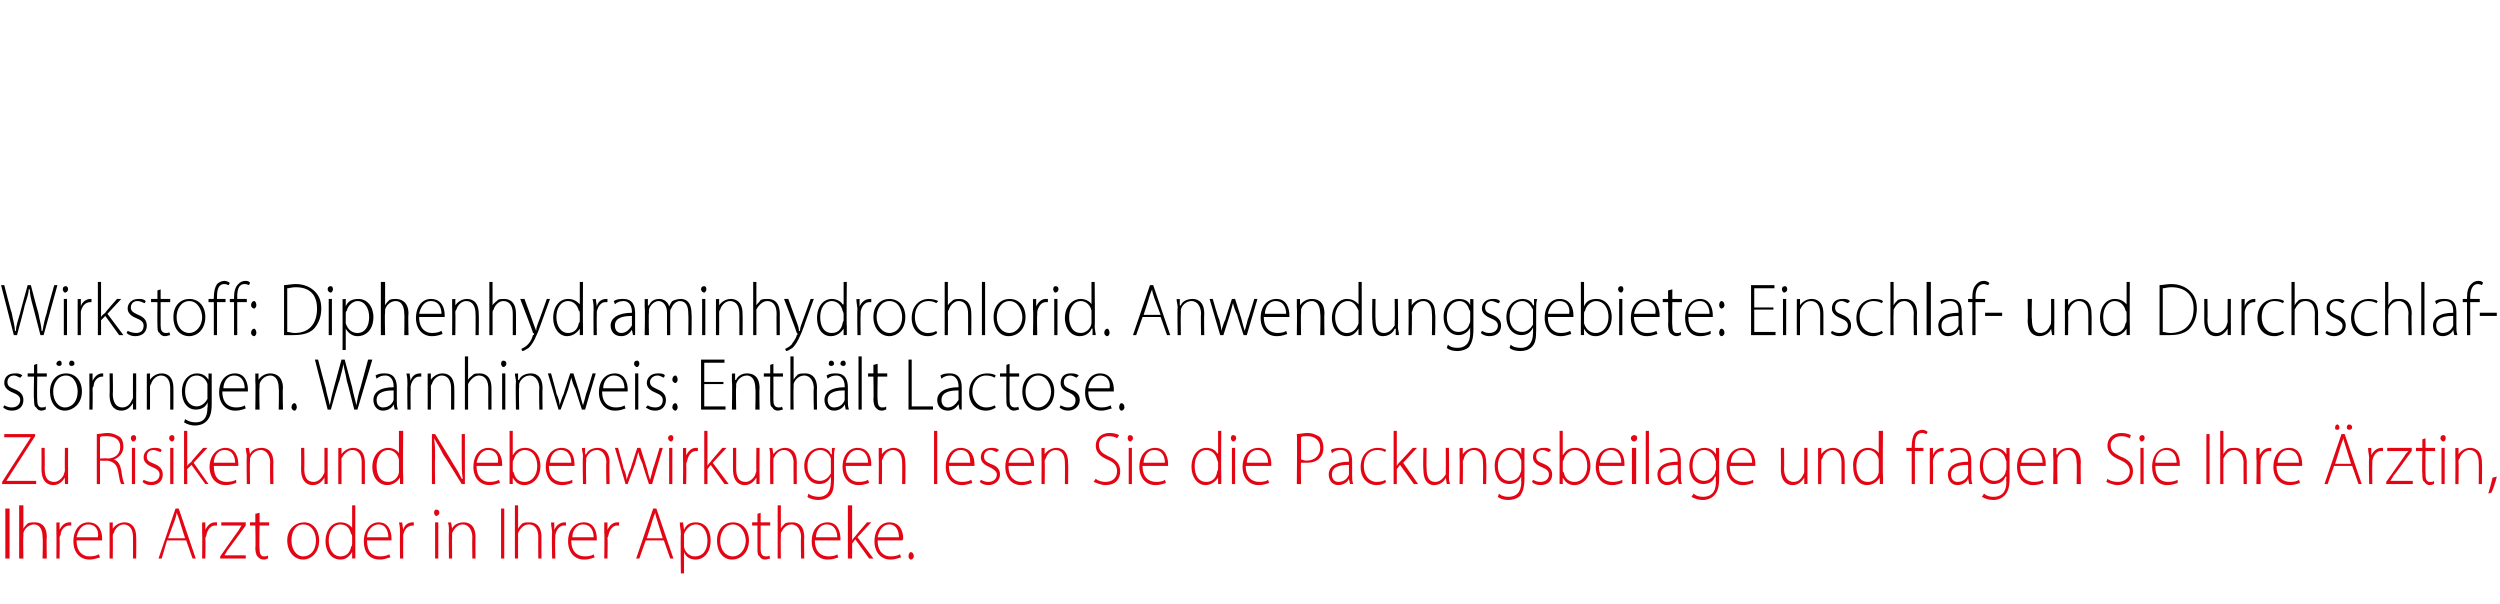 <?xml version="1.0" standalone="no"?><!DOCTYPE svg PUBLIC "-//W3C//DTD SVG 1.1//EN" "http://www.w3.org/Graphics/SVG/1.1/DTD/svg11.dtd"><svg xmlns="http://www.w3.org/2000/svg" version="1.1" width="235px" height="56.8px" viewBox="0 -1 235 56.8" style="top:-1px">  <desc>﻿ ﻿﻿Wirkstoff: Diphenhydraminhydrochlorid. Anwendungsgebiete: Einschlaf und Durchschlaf st rungen. Warnhinweis: Enth ...</desc>  <defs/>  <g id="Polygon138459">    <path d="M 0.9 46.8 L 0.9 51.5 L 0.5 51.5 L 0.5 46.8 L 0.9 46.8 Z M 1.8 46.5 L 2.2 46.5 L 2.2 48.7 C 2.2 48.7 2.17 48.74 2.2 48.7 C 2.3 48.5 2.4 48.4 2.6 48.2 C 2.8 48.1 3 48.1 3.3 48.1 C 3.6 48.1 4.4 48.2 4.4 49.5 C 4.36 49.46 4.4 51.5 4.4 51.5 L 4 51.5 C 4 51.5 4.05 49.51 4 49.5 C 4 48.9 3.8 48.3 3.2 48.3 C 2.7 48.3 2.3 48.7 2.2 49.1 C 2.2 49.2 2.2 49.3 2.2 49.4 C 2.16 49.44 2.2 51.5 2.2 51.5 L 1.8 51.5 L 1.8 46.5 Z M 5.3 49.1 C 5.3 48.8 5.3 48.5 5.3 48.1 C 5.3 48.14 5.6 48.1 5.6 48.1 L 5.6 48.8 C 5.6 48.8 5.61 48.81 5.6 48.8 C 5.8 48.4 6.1 48.1 6.5 48.1 C 6.6 48.1 6.6 48.1 6.7 48.1 C 6.7 48.1 6.7 48.4 6.7 48.4 C 6.6 48.4 6.6 48.4 6.5 48.4 C 6.1 48.4 5.7 48.8 5.7 49.3 C 5.6 49.4 5.6 49.5 5.6 49.6 C 5.63 49.64 5.6 51.5 5.6 51.5 L 5.3 51.5 C 5.3 51.5 5.32 49.14 5.3 49.1 Z M 7.2 49.8 C 7.2 50.9 7.8 51.3 8.4 51.3 C 8.9 51.3 9.1 51.2 9.3 51.1 C 9.3 51.1 9.4 51.4 9.4 51.4 C 9.3 51.4 8.9 51.6 8.4 51.6 C 7.5 51.6 6.9 50.9 6.9 49.9 C 6.9 48.8 7.5 48.1 8.3 48.1 C 9.4 48.1 9.6 49.1 9.6 49.6 C 9.6 49.7 9.6 49.7 9.6 49.8 C 9.6 49.8 7.2 49.8 7.2 49.8 Z M 9.2 49.5 C 9.3 49 9.1 48.3 8.3 48.3 C 7.6 48.3 7.3 49 7.2 49.5 C 7.2 49.5 9.2 49.5 9.2 49.5 Z M 10.3 48.9 C 10.3 48.6 10.3 48.4 10.3 48.1 C 10.28 48.14 10.6 48.1 10.6 48.1 L 10.6 48.7 C 10.6 48.7 10.62 48.74 10.6 48.7 C 10.8 48.4 11.2 48.1 11.7 48.1 C 12 48.1 12.8 48.2 12.8 49.5 C 12.82 49.48 12.8 51.5 12.8 51.5 L 12.5 51.5 C 12.5 51.5 12.51 49.51 12.5 49.5 C 12.5 48.9 12.3 48.3 11.6 48.3 C 11.2 48.3 10.8 48.7 10.7 49.1 C 10.6 49.2 10.6 49.3 10.6 49.4 C 10.62 49.42 10.6 51.5 10.6 51.5 L 10.3 51.5 C 10.3 51.5 10.31 48.94 10.3 48.9 Z M 15.7 49.8 L 15.2 51.5 L 14.9 51.5 L 16.5 46.8 L 16.8 46.8 L 18.4 51.5 L 18.1 51.5 L 17.5 49.8 L 15.7 49.8 Z M 17.4 49.6 C 17.4 49.6 16.88 47.99 16.9 48 C 16.8 47.7 16.7 47.4 16.6 47.2 C 16.6 47.2 16.6 47.2 16.6 47.2 C 16.6 47.4 16.5 47.7 16.4 48 C 16.4 47.97 15.8 49.6 15.8 49.6 L 17.4 49.6 Z M 19 49.1 C 19 48.8 19 48.5 19 48.1 C 19 48.14 19.3 48.1 19.3 48.1 L 19.3 48.8 C 19.3 48.8 19.32 48.81 19.3 48.8 C 19.5 48.4 19.8 48.1 20.2 48.1 C 20.3 48.1 20.3 48.1 20.4 48.1 C 20.4 48.1 20.4 48.4 20.4 48.4 C 20.3 48.4 20.3 48.4 20.2 48.4 C 19.8 48.4 19.5 48.8 19.4 49.3 C 19.4 49.4 19.3 49.5 19.3 49.6 C 19.34 49.64 19.3 51.5 19.3 51.5 L 19 51.5 C 19 51.5 19.03 49.14 19 49.1 Z M 20.7 51.3 C 20.7 51.3 22.37 48.91 22.4 48.9 C 22.5 48.7 22.6 48.6 22.7 48.4 C 22.74 48.42 22.7 48.4 22.7 48.4 L 20.8 48.4 L 20.8 48.1 L 23.1 48.1 L 23.1 48.4 C 23.1 48.4 21.4 50.74 21.4 50.7 C 21.3 50.9 21.2 51 21.1 51.2 C 21.06 51.21 21.1 51.2 21.1 51.2 L 23.1 51.2 L 23.1 51.5 L 20.7 51.5 L 20.7 51.3 Z M 24.4 47.2 L 24.4 48.1 L 25.3 48.1 L 25.3 48.4 L 24.4 48.4 C 24.4 48.4 24.36 50.59 24.4 50.6 C 24.4 51 24.5 51.3 24.8 51.3 C 25 51.3 25.1 51.3 25.2 51.2 C 25.2 51.2 25.2 51.5 25.2 51.5 C 25.1 51.5 25 51.6 24.8 51.6 C 24.5 51.6 24.4 51.5 24.2 51.3 C 24.1 51.2 24 50.9 24 50.5 C 24.04 50.53 24 48.4 24 48.4 L 23.5 48.4 L 23.5 48.1 L 24 48.1 L 24 47.3 L 24.4 47.2 Z M 30 49.8 C 30 51 29.2 51.6 28.5 51.6 C 27.7 51.6 27 50.9 27 49.8 C 27 48.7 27.8 48.1 28.6 48.1 C 29.4 48.1 30 48.8 30 49.8 Z M 27.4 49.8 C 27.4 50.7 27.9 51.3 28.5 51.3 C 29.2 51.3 29.7 50.7 29.7 49.8 C 29.7 49.2 29.4 48.3 28.5 48.3 C 27.7 48.3 27.4 49.1 27.4 49.8 Z M 33.4 46.5 C 33.4 46.5 33.39 50.71 33.4 50.7 C 33.4 51 33.4 51.3 33.4 51.5 C 33.42 51.49 33.1 51.5 33.1 51.5 L 33.1 50.9 C 33.1 50.9 33.1 50.86 33.1 50.9 C 32.9 51.2 32.6 51.6 32 51.6 C 31.2 51.6 30.6 50.9 30.6 49.9 C 30.6 48.8 31.2 48.1 32 48.1 C 32.6 48.1 32.9 48.4 33.1 48.6 C 33.07 48.65 33.1 48.6 33.1 48.6 L 33.1 46.5 L 33.4 46.5 Z M 33.1 49.5 C 33.1 49.4 33.1 49.2 33 49.2 C 32.9 48.7 32.6 48.3 32 48.3 C 31.3 48.3 30.9 49 30.9 49.8 C 30.9 50.6 31.3 51.3 32 51.3 C 32.5 51.3 32.9 51 33 50.4 C 33.1 50.3 33.1 50.2 33.1 50.1 C 33.1 50.1 33.1 49.5 33.1 49.5 Z M 34.5 49.8 C 34.5 50.9 35 51.3 35.7 51.3 C 36.2 51.3 36.4 51.2 36.6 51.1 C 36.6 51.1 36.7 51.4 36.7 51.4 C 36.5 51.4 36.2 51.6 35.7 51.6 C 34.7 51.6 34.2 50.9 34.2 49.9 C 34.2 48.8 34.8 48.1 35.6 48.1 C 36.6 48.1 36.8 49.1 36.8 49.6 C 36.8 49.7 36.8 49.7 36.8 49.8 C 36.8 49.8 34.5 49.8 34.5 49.8 Z M 36.5 49.5 C 36.5 49 36.3 48.3 35.6 48.3 C 34.9 48.3 34.5 49 34.5 49.5 C 34.5 49.5 36.5 49.5 36.5 49.5 Z M 37.6 49.1 C 37.6 48.8 37.6 48.5 37.5 48.1 C 37.55 48.14 37.8 48.1 37.8 48.1 L 37.9 48.8 C 37.9 48.8 37.87 48.81 37.9 48.8 C 38 48.4 38.3 48.1 38.8 48.1 C 38.8 48.1 38.9 48.1 38.9 48.1 C 38.9 48.1 38.9 48.4 38.9 48.4 C 38.9 48.4 38.8 48.4 38.8 48.4 C 38.3 48.4 38 48.8 37.9 49.3 C 37.9 49.4 37.9 49.5 37.9 49.6 C 37.89 49.64 37.9 51.5 37.9 51.5 L 37.6 51.5 C 37.6 51.5 37.58 49.14 37.6 49.1 Z M 40.9 51.5 L 40.9 48.1 L 41.2 48.1 L 41.2 51.5 L 40.9 51.5 Z M 41.3 47.2 C 41.3 47.3 41.2 47.5 41 47.5 C 40.9 47.5 40.8 47.3 40.8 47.2 C 40.8 47 40.9 46.9 41 46.9 C 41.2 46.9 41.3 47 41.3 47.2 Z M 42.2 48.9 C 42.2 48.6 42.2 48.4 42.1 48.1 C 42.14 48.14 42.4 48.1 42.4 48.1 L 42.5 48.7 C 42.5 48.7 42.47 48.74 42.5 48.7 C 42.6 48.4 43 48.1 43.6 48.1 C 43.9 48.1 44.7 48.2 44.7 49.5 C 44.68 49.48 44.7 51.5 44.7 51.5 L 44.4 51.5 C 44.4 51.5 44.37 49.51 44.4 49.5 C 44.4 48.9 44.1 48.3 43.5 48.3 C 43 48.3 42.7 48.7 42.5 49.1 C 42.5 49.2 42.5 49.3 42.5 49.4 C 42.48 49.42 42.5 51.5 42.5 51.5 L 42.2 51.5 C 42.2 51.5 42.17 48.94 42.2 48.9 Z M 47.4 46.8 L 47.4 51.5 L 47.1 51.5 L 47.1 46.8 L 47.4 46.8 Z M 48.4 46.5 L 48.7 46.5 L 48.7 48.7 C 48.7 48.7 48.7 48.74 48.7 48.7 C 48.8 48.5 48.9 48.4 49.1 48.2 C 49.3 48.1 49.5 48.1 49.8 48.1 C 50.1 48.1 50.9 48.2 50.9 49.5 C 50.89 49.46 50.9 51.5 50.9 51.5 L 50.6 51.5 C 50.6 51.5 50.58 49.51 50.6 49.5 C 50.6 48.9 50.4 48.3 49.7 48.3 C 49.2 48.3 48.9 48.7 48.7 49.1 C 48.7 49.2 48.7 49.3 48.7 49.4 C 48.69 49.44 48.7 51.5 48.7 51.5 L 48.4 51.5 L 48.4 46.5 Z M 51.9 49.1 C 51.9 48.8 51.8 48.5 51.8 48.1 C 51.82 48.14 52.1 48.1 52.1 48.1 L 52.1 48.8 C 52.1 48.8 52.14 48.81 52.1 48.8 C 52.3 48.4 52.6 48.1 53.1 48.1 C 53.1 48.1 53.1 48.1 53.2 48.1 C 53.2 48.1 53.2 48.4 53.2 48.4 C 53.1 48.4 53.1 48.4 53 48.4 C 52.6 48.4 52.3 48.8 52.2 49.3 C 52.2 49.4 52.2 49.5 52.2 49.6 C 52.16 49.64 52.2 51.5 52.2 51.5 L 51.9 51.5 C 51.9 51.5 51.85 49.14 51.9 49.1 Z M 53.7 49.8 C 53.7 50.9 54.3 51.3 55 51.3 C 55.4 51.3 55.7 51.2 55.8 51.1 C 55.8 51.1 55.9 51.4 55.9 51.4 C 55.8 51.4 55.5 51.6 54.9 51.6 C 54 51.6 53.4 50.9 53.4 49.9 C 53.4 48.8 54 48.1 54.9 48.1 C 55.9 48.1 56.1 49.1 56.1 49.6 C 56.1 49.7 56.1 49.7 56.1 49.8 C 56.1 49.8 53.7 49.8 53.7 49.8 Z M 55.8 49.5 C 55.8 49 55.6 48.3 54.8 48.3 C 54.1 48.3 53.8 49 53.8 49.5 C 53.8 49.5 55.8 49.5 55.8 49.5 Z M 56.8 49.1 C 56.8 48.8 56.8 48.5 56.8 48.1 C 56.81 48.14 57.1 48.1 57.1 48.1 L 57.1 48.8 C 57.1 48.8 57.13 48.81 57.1 48.8 C 57.3 48.4 57.6 48.1 58 48.1 C 58.1 48.1 58.1 48.1 58.2 48.1 C 58.2 48.1 58.2 48.4 58.2 48.4 C 58.1 48.4 58.1 48.4 58 48.4 C 57.6 48.4 57.3 48.8 57.2 49.3 C 57.2 49.4 57.1 49.5 57.1 49.6 C 57.15 49.64 57.1 51.5 57.1 51.5 L 56.8 51.5 C 56.8 51.5 56.84 49.14 56.8 49.1 Z M 60.7 49.8 L 60.1 51.5 L 59.8 51.5 L 61.4 46.8 L 61.7 46.8 L 63.3 51.5 L 63 51.5 L 62.4 49.8 L 60.7 49.8 Z M 62.3 49.6 C 62.3 49.6 61.8 47.99 61.8 48 C 61.7 47.7 61.6 47.4 61.6 47.2 C 61.6 47.2 61.6 47.2 61.6 47.2 C 61.5 47.4 61.4 47.7 61.3 48 C 61.33 47.97 60.8 49.6 60.8 49.6 L 62.3 49.6 Z M 64 49.2 C 64 48.8 63.9 48.5 63.9 48.1 C 63.93 48.14 64.2 48.1 64.2 48.1 L 64.3 48.8 C 64.3 48.8 64.27 48.77 64.3 48.8 C 64.5 48.3 64.9 48.1 65.4 48.1 C 66.3 48.1 66.8 48.8 66.8 49.8 C 66.8 51 66.1 51.6 65.4 51.6 C 64.9 51.6 64.5 51.4 64.3 50.9 C 64.28 50.95 64.3 50.9 64.3 50.9 L 64.3 52.9 L 64 52.9 C 64 52.9 63.96 49.21 64 49.2 Z M 64.3 50.2 C 64.3 50.3 64.3 50.4 64.3 50.4 C 64.4 51 64.9 51.3 65.3 51.3 C 66.1 51.3 66.5 50.7 66.5 49.8 C 66.5 49 66.1 48.3 65.4 48.3 C 64.9 48.3 64.5 48.7 64.3 49.2 C 64.3 49.3 64.3 49.4 64.3 49.5 C 64.3 49.5 64.3 50.2 64.3 50.2 Z M 70.4 49.8 C 70.4 51 69.6 51.6 68.8 51.6 C 68 51.6 67.4 50.9 67.4 49.8 C 67.4 48.7 68.1 48.1 68.9 48.1 C 69.8 48.1 70.4 48.8 70.4 49.8 Z M 67.7 49.8 C 67.7 50.7 68.2 51.3 68.9 51.3 C 69.5 51.3 70.1 50.7 70.1 49.8 C 70.1 49.2 69.7 48.3 68.9 48.3 C 68.1 48.3 67.7 49.1 67.7 49.8 Z M 71.5 47.2 L 71.5 48.1 L 72.4 48.1 L 72.4 48.4 L 71.5 48.4 C 71.5 48.4 71.51 50.59 71.5 50.6 C 71.5 51 71.6 51.3 72 51.3 C 72.1 51.3 72.3 51.3 72.3 51.2 C 72.3 51.2 72.4 51.5 72.4 51.5 C 72.3 51.5 72.1 51.6 71.9 51.6 C 71.7 51.6 71.5 51.5 71.4 51.3 C 71.2 51.2 71.2 50.9 71.2 50.5 C 71.2 50.53 71.2 48.4 71.2 48.4 L 70.7 48.4 L 70.7 48.1 L 71.2 48.1 L 71.2 47.3 L 71.5 47.2 Z M 73.1 46.5 L 73.4 46.5 L 73.4 48.7 C 73.4 48.7 73.39 48.74 73.4 48.7 C 73.5 48.5 73.6 48.4 73.8 48.2 C 74 48.1 74.2 48.1 74.5 48.1 C 74.8 48.1 75.6 48.2 75.6 49.5 C 75.57 49.46 75.6 51.5 75.6 51.5 L 75.3 51.5 C 75.3 51.5 75.26 49.51 75.3 49.5 C 75.3 48.9 75 48.3 74.4 48.3 C 73.9 48.3 73.6 48.7 73.4 49.1 C 73.4 49.2 73.4 49.3 73.4 49.4 C 73.37 49.44 73.4 51.5 73.4 51.5 L 73.1 51.5 L 73.1 46.5 Z M 76.6 49.8 C 76.6 50.9 77.2 51.3 77.9 51.3 C 78.3 51.3 78.6 51.2 78.7 51.1 C 78.7 51.1 78.8 51.4 78.8 51.4 C 78.7 51.4 78.4 51.6 77.8 51.6 C 76.9 51.6 76.3 50.9 76.3 49.9 C 76.3 48.8 76.9 48.1 77.8 48.1 C 78.8 48.1 79 49.1 79 49.6 C 79 49.7 79 49.7 79 49.8 C 79 49.8 76.6 49.8 76.6 49.8 Z M 78.7 49.5 C 78.7 49 78.5 48.3 77.7 48.3 C 77 48.3 76.7 49 76.7 49.5 C 76.7 49.5 78.7 49.5 78.7 49.5 Z M 80.1 49.8 C 80.1 49.8 80.07 49.75 80.1 49.8 C 80.2 49.6 80.3 49.5 80.4 49.4 C 80.39 49.38 81.5 48.1 81.5 48.1 L 81.9 48.1 L 80.6 49.5 L 82.1 51.5 L 81.7 51.5 L 80.4 49.7 L 80.1 50.1 L 80.1 51.5 L 79.7 51.5 L 79.7 46.5 L 80.1 46.5 L 80.1 49.8 Z M 82.5 49.8 C 82.5 50.9 83.1 51.3 83.7 51.3 C 84.2 51.3 84.4 51.2 84.6 51.1 C 84.6 51.1 84.7 51.4 84.7 51.4 C 84.6 51.4 84.2 51.6 83.7 51.6 C 82.8 51.6 82.2 50.9 82.2 49.9 C 82.2 48.8 82.8 48.1 83.6 48.1 C 84.7 48.1 84.9 49.1 84.9 49.6 C 84.9 49.7 84.9 49.7 84.8 49.8 C 84.8 49.8 82.5 49.8 82.5 49.8 Z M 84.5 49.5 C 84.5 49 84.3 48.3 83.6 48.3 C 82.9 48.3 82.6 49 82.5 49.5 C 82.5 49.5 84.5 49.5 84.5 49.5 Z M 85.4 51.3 C 85.4 51.1 85.5 50.9 85.6 50.9 C 85.8 50.9 85.9 51.1 85.9 51.3 C 85.9 51.4 85.8 51.6 85.6 51.6 C 85.5 51.6 85.4 51.4 85.4 51.3 Z " stroke="none" fill="#e30513"/>  </g>  <g id="Polygon138458">    <path d="M 0.2 44.3 L 2.9 40.1 L 2.9 40.1 L 0.4 40.1 L 0.4 39.8 L 3.3 39.8 L 3.3 40 L 0.6 44.2 L 0.6 44.2 L 3.4 44.2 L 3.4 44.5 L 0.2 44.5 L 0.2 44.3 Z M 6.4 43.7 C 6.4 44 6.4 44.2 6.4 44.5 C 6.41 44.49 6.1 44.5 6.1 44.5 L 6.1 43.9 C 6.1 43.9 6.09 43.9 6.1 43.9 C 5.9 44.2 5.6 44.6 5 44.6 C 4.6 44.6 3.9 44.4 3.9 43.1 C 3.91 43.09 3.9 41.1 3.9 41.1 L 4.2 41.1 C 4.2 41.1 4.22 43.03 4.2 43 C 4.2 43.8 4.4 44.3 5.1 44.3 C 5.5 44.3 5.9 43.9 6 43.6 C 6 43.5 6.1 43.4 6.1 43.2 C 6.08 43.23 6.1 41.1 6.1 41.1 L 6.4 41.1 C 6.4 41.1 6.39 43.68 6.4 43.7 Z M 9.1 39.8 C 9.4 39.8 9.7 39.7 10.1 39.7 C 10.6 39.7 11 39.9 11.3 40.1 C 11.5 40.3 11.6 40.6 11.6 41 C 11.6 41.6 11.2 42 10.7 42.2 C 10.7 42.2 10.7 42.2 10.7 42.2 C 11.1 42.3 11.3 42.7 11.4 43.2 C 11.5 44 11.6 44.3 11.7 44.5 C 11.7 44.5 11.4 44.5 11.4 44.5 C 11.3 44.4 11.2 43.9 11.1 43.3 C 11 42.7 10.7 42.4 10.1 42.3 C 10.1 42.33 9.4 42.3 9.4 42.3 L 9.4 44.5 L 9.1 44.5 C 9.1 44.5 9.09 39.84 9.1 39.8 Z M 9.4 42.1 C 9.4 42.1 10.11 42.06 10.1 42.1 C 10.8 42.1 11.3 41.7 11.3 41 C 11.3 40.3 10.8 40 10 40 C 9.7 40 9.5 40 9.4 40.1 C 9.4 40.08 9.4 42.1 9.4 42.1 Z M 12.4 44.5 L 12.4 41.1 L 12.7 41.1 L 12.7 44.5 L 12.4 44.5 Z M 12.8 40.2 C 12.8 40.3 12.7 40.5 12.5 40.5 C 12.4 40.5 12.3 40.3 12.3 40.2 C 12.3 40 12.4 39.9 12.6 39.9 C 12.7 39.9 12.8 40 12.8 40.2 Z M 13.5 44.1 C 13.7 44.2 14 44.3 14.2 44.3 C 14.7 44.3 15 44 15 43.6 C 15 43.3 14.8 43.1 14.3 42.9 C 13.8 42.7 13.5 42.4 13.5 42 C 13.5 41.5 13.9 41.1 14.5 41.1 C 14.8 41.1 15 41.1 15.2 41.3 C 15.2 41.3 15.1 41.5 15.1 41.5 C 15 41.5 14.7 41.3 14.4 41.3 C 14 41.3 13.8 41.6 13.8 41.9 C 13.8 42.3 14 42.4 14.5 42.6 C 15 42.8 15.3 43.1 15.3 43.6 C 15.3 44.2 14.9 44.6 14.2 44.6 C 13.9 44.6 13.6 44.5 13.4 44.3 C 13.4 44.3 13.5 44.1 13.5 44.1 Z M 16 44.5 L 16 41.1 L 16.3 41.1 L 16.3 44.5 L 16 44.5 Z M 16.4 40.2 C 16.4 40.3 16.3 40.5 16.2 40.5 C 16 40.5 15.9 40.3 15.9 40.2 C 15.9 40 16 39.9 16.2 39.9 C 16.3 39.9 16.4 40 16.4 40.2 Z M 17.6 42.8 C 17.6 42.8 17.64 42.75 17.6 42.8 C 17.7 42.6 17.9 42.5 18 42.4 C 17.95 42.38 19.1 41.1 19.1 41.1 L 19.5 41.1 L 18.2 42.5 L 19.6 44.5 L 19.3 44.5 L 18 42.7 L 17.6 43.1 L 17.6 44.5 L 17.3 44.5 L 17.3 39.5 L 17.6 39.5 L 17.6 42.8 Z M 20.1 42.8 C 20.1 43.9 20.6 44.3 21.3 44.3 C 21.7 44.3 22 44.2 22.2 44.1 C 22.2 44.1 22.2 44.4 22.2 44.4 C 22.1 44.4 21.8 44.6 21.2 44.6 C 20.3 44.6 19.7 43.9 19.7 42.9 C 19.7 41.8 20.4 41.1 21.2 41.1 C 22.2 41.1 22.4 42.1 22.4 42.6 C 22.4 42.7 22.4 42.7 22.4 42.8 C 22.4 42.8 20.1 42.8 20.1 42.8 Z M 22.1 42.5 C 22.1 42 21.9 41.3 21.1 41.3 C 20.4 41.3 20.1 42 20.1 42.5 C 20.1 42.5 22.1 42.5 22.1 42.5 Z M 23.2 41.9 C 23.2 41.6 23.1 41.4 23.1 41.1 C 23.13 41.14 23.4 41.1 23.4 41.1 L 23.5 41.7 C 23.5 41.7 23.46 41.74 23.5 41.7 C 23.6 41.4 24 41.1 24.6 41.1 C 24.9 41.1 25.7 41.2 25.7 42.5 C 25.67 42.48 25.7 44.5 25.7 44.5 L 25.4 44.5 C 25.4 44.5 25.36 42.51 25.4 42.5 C 25.4 41.9 25.1 41.3 24.5 41.3 C 24 41.3 23.6 41.7 23.5 42.1 C 23.5 42.2 23.5 42.3 23.5 42.4 C 23.47 42.42 23.5 44.5 23.5 44.5 L 23.2 44.5 C 23.2 44.5 23.16 41.94 23.2 41.9 Z M 30.8 43.7 C 30.8 44 30.8 44.2 30.8 44.5 C 30.82 44.49 30.5 44.5 30.5 44.5 L 30.5 43.9 C 30.5 43.9 30.5 43.9 30.5 43.9 C 30.3 44.2 30 44.6 29.4 44.6 C 29 44.6 28.3 44.4 28.3 43.1 C 28.32 43.09 28.3 41.1 28.3 41.1 L 28.6 41.1 C 28.6 41.1 28.63 43.03 28.6 43 C 28.6 43.8 28.8 44.3 29.5 44.3 C 29.9 44.3 30.3 43.9 30.4 43.6 C 30.5 43.5 30.5 43.4 30.5 43.2 C 30.49 43.23 30.5 41.1 30.5 41.1 L 30.8 41.1 C 30.8 41.1 30.8 43.68 30.8 43.7 Z M 31.8 41.9 C 31.8 41.6 31.8 41.4 31.8 41.1 C 31.76 41.14 32.1 41.1 32.1 41.1 L 32.1 41.7 C 32.1 41.7 32.09 41.74 32.1 41.7 C 32.3 41.4 32.7 41.1 33.2 41.1 C 33.5 41.1 34.3 41.2 34.3 42.5 C 34.3 42.48 34.3 44.5 34.3 44.5 L 34 44.5 C 34 44.5 33.99 42.51 34 42.5 C 34 41.9 33.8 41.3 33.1 41.3 C 32.7 41.3 32.3 41.7 32.1 42.1 C 32.1 42.2 32.1 42.3 32.1 42.4 C 32.1 42.42 32.1 44.5 32.1 44.5 L 31.8 44.5 C 31.8 44.5 31.79 41.94 31.8 41.9 Z M 37.9 39.5 C 37.9 39.5 37.85 43.71 37.9 43.7 C 37.9 44 37.9 44.3 37.9 44.5 C 37.88 44.49 37.6 44.5 37.6 44.5 L 37.6 43.9 C 37.6 43.9 37.56 43.86 37.6 43.9 C 37.4 44.2 37 44.6 36.4 44.6 C 35.6 44.6 35 43.9 35 42.9 C 35 41.8 35.7 41.1 36.5 41.1 C 37 41.1 37.4 41.4 37.5 41.6 C 37.53 41.65 37.5 41.6 37.5 41.6 L 37.5 39.5 L 37.9 39.5 Z M 37.5 42.5 C 37.5 42.4 37.5 42.2 37.5 42.2 C 37.4 41.7 37 41.3 36.5 41.3 C 35.8 41.3 35.4 42 35.4 42.8 C 35.4 43.6 35.7 44.3 36.5 44.3 C 36.9 44.3 37.4 44 37.5 43.4 C 37.5 43.3 37.5 43.2 37.5 43.1 C 37.5 43.1 37.5 42.5 37.5 42.5 Z M 40.6 44.5 L 40.6 39.8 L 40.9 39.8 C 40.9 39.8 42.6 42.56 42.6 42.6 C 43 43.2 43.2 43.6 43.4 44 C 43.4 44 43.5 44 43.5 44 C 43.4 43.4 43.4 42.9 43.4 42.1 C 43.4 42.12 43.4 39.8 43.4 39.8 L 43.7 39.8 L 43.7 44.5 L 43.4 44.5 C 43.4 44.5 41.71 41.75 41.7 41.8 C 41.4 41.2 41.1 40.7 40.8 40.2 C 40.8 40.2 40.8 40.2 40.8 40.2 C 40.9 40.8 40.9 41.3 40.9 42.1 C 40.86 42.11 40.9 44.5 40.9 44.5 L 40.6 44.5 Z M 44.8 42.8 C 44.8 43.9 45.4 44.3 46 44.3 C 46.5 44.3 46.7 44.2 46.9 44.1 C 46.9 44.1 47 44.4 47 44.4 C 46.9 44.4 46.5 44.6 46 44.6 C 45.1 44.6 44.5 43.9 44.5 42.9 C 44.5 41.8 45.1 41.1 45.9 41.1 C 47 41.1 47.2 42.1 47.2 42.6 C 47.2 42.7 47.2 42.7 47.2 42.8 C 47.2 42.8 44.8 42.8 44.8 42.8 Z M 46.8 42.5 C 46.9 42 46.7 41.3 45.9 41.3 C 45.2 41.3 44.9 42 44.8 42.5 C 44.8 42.5 46.8 42.5 46.8 42.5 Z M 47.9 44.5 C 47.9 44.3 47.9 44 47.9 43.7 C 47.91 43.71 47.9 39.5 47.9 39.5 L 48.2 39.5 L 48.2 41.8 C 48.2 41.8 48.24 41.76 48.2 41.8 C 48.5 41.3 48.8 41.1 49.4 41.1 C 50.2 41.1 50.8 41.8 50.8 42.8 C 50.8 44 50 44.6 49.3 44.6 C 48.8 44.6 48.5 44.4 48.2 43.9 C 48.2 43.89 48.2 43.9 48.2 43.9 L 48.2 44.5 C 48.2 44.5 47.89 44.49 47.9 44.5 Z M 48.2 43.2 C 48.2 43.3 48.2 43.4 48.3 43.4 C 48.4 44 48.8 44.3 49.3 44.3 C 50 44.3 50.5 43.7 50.5 42.8 C 50.5 42 50.1 41.3 49.3 41.3 C 48.9 41.3 48.4 41.7 48.3 42.2 C 48.2 42.3 48.2 42.4 48.2 42.5 C 48.2 42.5 48.2 43.2 48.2 43.2 Z M 51.6 42.8 C 51.6 43.9 52.2 44.3 52.9 44.3 C 53.3 44.3 53.6 44.2 53.8 44.1 C 53.8 44.1 53.8 44.4 53.8 44.4 C 53.7 44.4 53.4 44.6 52.8 44.6 C 51.9 44.6 51.3 43.9 51.3 42.9 C 51.3 41.8 51.9 41.1 52.8 41.1 C 53.8 41.1 54 42.1 54 42.6 C 54 42.7 54 42.7 54 42.8 C 54 42.8 51.6 42.8 51.6 42.8 Z M 53.7 42.5 C 53.7 42 53.5 41.3 52.7 41.3 C 52 41.3 51.7 42 51.7 42.5 C 51.7 42.5 53.7 42.5 53.7 42.5 Z M 54.8 41.9 C 54.8 41.6 54.7 41.4 54.7 41.1 C 54.72 41.14 55 41.1 55 41.1 L 55 41.7 C 55 41.7 55.06 41.74 55.1 41.7 C 55.2 41.4 55.6 41.1 56.2 41.1 C 56.5 41.1 57.3 41.2 57.3 42.5 C 57.26 42.48 57.3 44.5 57.3 44.5 L 57 44.5 C 57 44.5 56.95 42.51 57 42.5 C 57 41.9 56.7 41.3 56.1 41.3 C 55.6 41.3 55.2 41.7 55.1 42.1 C 55.1 42.2 55.1 42.3 55.1 42.4 C 55.06 42.42 55.1 44.5 55.1 44.5 L 54.8 44.5 C 54.8 44.5 54.75 41.94 54.8 41.9 Z M 58.1 41.1 C 58.1 41.1 58.65 43.05 58.6 43 C 58.8 43.4 58.9 43.8 58.9 44.1 C 58.9 44.1 58.9 44.1 58.9 44.1 C 59 43.8 59.1 43.4 59.3 43 C 59.26 43.05 59.9 41.1 59.9 41.1 L 60.2 41.1 C 60.2 41.1 60.81 43.03 60.8 43 C 60.9 43.4 61 43.8 61.1 44.1 C 61.1 44.1 61.1 44.1 61.1 44.1 C 61.2 43.8 61.3 43.4 61.4 43 C 61.42 43.04 62 41.1 62 41.1 L 62.3 41.1 L 61.3 44.5 L 61 44.5 C 61 44.5 60.37 42.63 60.4 42.6 C 60.2 42.2 60.1 41.9 60 41.5 C 60 41.5 60 41.5 60 41.5 C 59.9 41.9 59.8 42.2 59.7 42.6 C 59.68 42.63 59 44.5 59 44.5 L 58.8 44.5 L 57.8 41.1 L 58.1 41.1 Z M 62.9 44.5 L 62.9 41.1 L 63.2 41.1 L 63.2 44.5 L 62.9 44.5 Z M 63.3 40.2 C 63.3 40.3 63.2 40.5 63.1 40.5 C 62.9 40.5 62.8 40.3 62.8 40.2 C 62.8 40 62.9 39.9 63.1 39.9 C 63.2 39.9 63.3 40 63.3 40.2 Z M 64.2 42.1 C 64.2 41.8 64.2 41.5 64.2 41.1 C 64.21 41.14 64.5 41.1 64.5 41.1 L 64.5 41.8 C 64.5 41.8 64.52 41.81 64.5 41.8 C 64.7 41.4 65 41.1 65.4 41.1 C 65.5 41.1 65.5 41.1 65.6 41.1 C 65.6 41.1 65.6 41.4 65.6 41.4 C 65.5 41.4 65.5 41.4 65.4 41.4 C 65 41.4 64.7 41.8 64.6 42.3 C 64.6 42.4 64.5 42.5 64.5 42.6 C 64.54 42.64 64.5 44.5 64.5 44.5 L 64.2 44.5 C 64.2 44.5 64.23 42.14 64.2 42.1 Z M 66.5 42.8 C 66.5 42.8 66.48 42.75 66.5 42.8 C 66.6 42.6 66.7 42.5 66.8 42.4 C 66.79 42.38 67.9 41.1 67.9 41.1 L 68.3 41.1 L 67 42.5 L 68.5 44.5 L 68.1 44.5 L 66.8 42.7 L 66.5 43.1 L 66.5 44.5 L 66.2 44.5 L 66.2 39.5 L 66.5 39.5 L 66.5 42.8 Z M 71.4 43.7 C 71.4 44 71.4 44.2 71.4 44.5 C 71.41 44.49 71.1 44.5 71.1 44.5 L 71.1 43.9 C 71.1 43.9 71.08 43.9 71.1 43.9 C 70.9 44.2 70.6 44.6 70 44.6 C 69.6 44.6 68.9 44.4 68.9 43.1 C 68.9 43.09 68.9 41.1 68.9 41.1 L 69.2 41.1 C 69.2 41.1 69.21 43.03 69.2 43 C 69.2 43.8 69.4 44.3 70.1 44.3 C 70.5 44.3 70.9 43.9 71 43.6 C 71 43.5 71.1 43.4 71.1 43.2 C 71.07 43.23 71.1 41.1 71.1 41.1 L 71.4 41.1 C 71.4 41.1 71.38 43.68 71.4 43.7 Z M 72.4 41.9 C 72.4 41.6 72.4 41.4 72.3 41.1 C 72.35 41.14 72.6 41.1 72.6 41.1 L 72.7 41.7 C 72.7 41.7 72.68 41.74 72.7 41.7 C 72.9 41.4 73.3 41.1 73.8 41.1 C 74.1 41.1 74.9 41.2 74.9 42.5 C 74.89 42.48 74.9 44.5 74.9 44.5 L 74.6 44.5 C 74.6 44.5 74.58 42.51 74.6 42.5 C 74.6 41.9 74.3 41.3 73.7 41.3 C 73.2 41.3 72.9 41.7 72.7 42.1 C 72.7 42.2 72.7 42.3 72.7 42.4 C 72.69 42.42 72.7 44.5 72.7 44.5 L 72.4 44.5 C 72.4 44.5 72.38 41.94 72.4 41.9 Z M 78.5 41.1 C 78.4 41.4 78.4 41.7 78.4 42 C 78.4 42 78.4 44 78.4 44 C 78.4 44.9 78.3 45.3 78 45.6 C 77.7 45.9 77.3 46 76.9 46 C 76.6 46 76.1 45.9 75.9 45.7 C 75.9 45.7 76 45.4 76 45.4 C 76.2 45.6 76.6 45.7 77 45.7 C 77.6 45.7 78.1 45.3 78.1 44.3 C 78.12 44.32 78.1 43.8 78.1 43.8 C 78.1 43.8 78.11 43.84 78.1 43.8 C 77.9 44.2 77.6 44.5 77 44.5 C 76.2 44.5 75.6 43.8 75.6 42.8 C 75.6 41.7 76.4 41.1 77.1 41.1 C 77.7 41.1 78 41.4 78.1 41.7 C 78.14 41.7 78.2 41.7 78.2 41.7 L 78.2 41.1 C 78.2 41.1 78.46 41.14 78.5 41.1 Z M 78.1 42.4 C 78.1 42.3 78.1 42.2 78.1 42.1 C 78 41.7 77.6 41.3 77.1 41.3 C 76.4 41.3 75.9 41.9 75.9 42.8 C 75.9 43.6 76.3 44.2 77.1 44.2 C 77.5 44.2 77.9 43.9 78.1 43.5 C 78.1 43.3 78.1 43.2 78.1 43.1 C 78.1 43.1 78.1 42.4 78.1 42.4 Z M 79.5 42.8 C 79.5 43.9 80.1 44.3 80.7 44.3 C 81.2 44.3 81.4 44.2 81.6 44.1 C 81.6 44.1 81.7 44.4 81.7 44.4 C 81.6 44.4 81.3 44.6 80.7 44.6 C 79.8 44.6 79.2 43.9 79.2 42.9 C 79.2 41.8 79.8 41.1 80.6 41.1 C 81.7 41.1 81.9 42.1 81.9 42.6 C 81.9 42.7 81.9 42.7 81.9 42.8 C 81.9 42.8 79.5 42.8 79.5 42.8 Z M 81.6 42.5 C 81.6 42 81.4 41.3 80.6 41.3 C 79.9 41.3 79.6 42 79.5 42.5 C 79.5 42.5 81.6 42.5 81.6 42.5 Z M 82.6 41.9 C 82.6 41.6 82.6 41.4 82.6 41.1 C 82.59 41.14 82.9 41.1 82.9 41.1 L 82.9 41.7 C 82.9 41.7 82.92 41.74 82.9 41.7 C 83.1 41.4 83.5 41.1 84 41.1 C 84.3 41.1 85.1 41.2 85.1 42.5 C 85.13 42.48 85.1 44.5 85.1 44.5 L 84.8 44.5 C 84.8 44.5 84.82 42.51 84.8 42.5 C 84.8 41.9 84.6 41.3 83.9 41.3 C 83.5 41.3 83.1 41.7 83 42.1 C 82.9 42.2 82.9 42.3 82.9 42.4 C 82.93 42.42 82.9 44.5 82.9 44.5 L 82.6 44.5 C 82.6 44.5 82.62 41.94 82.6 41.9 Z M 87.8 39.5 L 88.1 39.5 L 88.1 44.5 L 87.8 44.5 L 87.8 39.5 Z M 89.2 42.8 C 89.2 43.9 89.8 44.3 90.4 44.3 C 90.9 44.3 91.1 44.2 91.3 44.1 C 91.3 44.1 91.4 44.4 91.4 44.4 C 91.3 44.4 90.9 44.6 90.4 44.6 C 89.5 44.6 88.9 43.9 88.9 42.9 C 88.9 41.8 89.5 41.1 90.3 41.1 C 91.4 41.1 91.6 42.1 91.6 42.6 C 91.6 42.7 91.6 42.7 91.6 42.8 C 91.6 42.8 89.2 42.8 89.2 42.8 Z M 91.2 42.5 C 91.2 42 91.1 41.3 90.3 41.3 C 89.6 41.3 89.3 42 89.2 42.5 C 89.2 42.5 91.2 42.5 91.2 42.5 Z M 92.2 44.1 C 92.4 44.2 92.6 44.3 92.9 44.3 C 93.4 44.3 93.7 44 93.7 43.6 C 93.7 43.3 93.4 43.1 93 42.9 C 92.5 42.7 92.2 42.4 92.2 42 C 92.2 41.5 92.5 41.1 93.2 41.1 C 93.4 41.1 93.7 41.1 93.9 41.3 C 93.9 41.3 93.7 41.5 93.7 41.5 C 93.6 41.5 93.4 41.3 93.1 41.3 C 92.7 41.3 92.5 41.6 92.5 41.9 C 92.5 42.3 92.7 42.4 93.1 42.6 C 93.7 42.8 94 43.1 94 43.6 C 94 44.2 93.5 44.6 92.9 44.6 C 92.6 44.6 92.3 44.5 92.1 44.3 C 92.1 44.3 92.2 44.1 92.2 44.1 Z M 94.8 42.8 C 94.8 43.9 95.4 44.3 96 44.3 C 96.5 44.3 96.7 44.2 96.9 44.1 C 96.9 44.1 97 44.4 97 44.4 C 96.9 44.4 96.6 44.6 96 44.6 C 95.1 44.6 94.5 43.9 94.5 42.9 C 94.5 41.8 95.1 41.1 95.9 41.1 C 97 41.1 97.2 42.1 97.2 42.6 C 97.2 42.7 97.2 42.7 97.2 42.8 C 97.2 42.8 94.8 42.8 94.8 42.8 Z M 96.9 42.5 C 96.9 42 96.7 41.3 95.9 41.3 C 95.2 41.3 94.9 42 94.8 42.5 C 94.8 42.5 96.9 42.5 96.9 42.5 Z M 97.9 41.9 C 97.9 41.6 97.9 41.4 97.9 41.1 C 97.89 41.14 98.2 41.1 98.2 41.1 L 98.2 41.7 C 98.2 41.7 98.22 41.74 98.2 41.7 C 98.4 41.4 98.8 41.1 99.3 41.1 C 99.6 41.1 100.4 41.2 100.4 42.5 C 100.43 42.48 100.4 44.5 100.4 44.5 L 100.1 44.5 C 100.1 44.5 100.12 42.51 100.1 42.5 C 100.1 41.9 99.9 41.3 99.2 41.3 C 98.8 41.3 98.4 41.7 98.3 42.1 C 98.2 42.2 98.2 42.3 98.2 42.4 C 98.23 42.42 98.2 44.5 98.2 44.5 L 97.9 44.5 C 97.9 44.5 97.92 41.94 97.9 41.9 Z M 103 44 C 103.2 44.2 103.6 44.3 103.9 44.3 C 104.6 44.3 105 43.9 105 43.3 C 105 42.8 104.8 42.5 104.1 42.2 C 103.4 41.9 103 41.5 103 40.9 C 103 40.2 103.5 39.7 104.3 39.7 C 104.7 39.7 105 39.8 105.2 39.9 C 105.2 39.9 105 40.2 105 40.2 C 104.9 40.1 104.6 40 104.2 40 C 103.5 40 103.3 40.5 103.3 40.8 C 103.3 41.4 103.6 41.6 104.2 41.9 C 104.9 42.2 105.3 42.6 105.3 43.3 C 105.3 44 104.9 44.6 103.9 44.6 C 103.5 44.6 103.1 44.4 102.8 44.3 C 102.8 44.3 103 44 103 44 Z M 106.1 44.5 L 106.1 41.1 L 106.4 41.1 L 106.4 44.5 L 106.1 44.5 Z M 106.5 40.2 C 106.5 40.3 106.4 40.5 106.2 40.5 C 106.1 40.5 106 40.3 106 40.2 C 106 40 106.1 39.9 106.2 39.9 C 106.4 39.9 106.5 40 106.5 40.2 Z M 107.4 42.8 C 107.4 43.9 108 44.3 108.7 44.3 C 109.1 44.3 109.4 44.2 109.5 44.1 C 109.5 44.1 109.6 44.4 109.6 44.4 C 109.5 44.4 109.2 44.6 108.6 44.6 C 107.7 44.6 107.1 43.9 107.1 42.9 C 107.1 41.8 107.7 41.1 108.6 41.1 C 109.6 41.1 109.8 42.1 109.8 42.6 C 109.8 42.7 109.8 42.7 109.8 42.8 C 109.8 42.8 107.4 42.8 107.4 42.8 Z M 109.5 42.5 C 109.5 42 109.3 41.3 108.5 41.3 C 107.8 41.3 107.5 42 107.5 42.5 C 107.5 42.5 109.5 42.5 109.5 42.5 Z M 114.8 39.5 C 114.8 39.5 114.77 43.71 114.8 43.7 C 114.8 44 114.8 44.3 114.8 44.5 C 114.8 44.49 114.5 44.5 114.5 44.5 L 114.5 43.9 C 114.5 43.9 114.48 43.86 114.5 43.9 C 114.3 44.2 113.9 44.6 113.3 44.6 C 112.6 44.6 112 43.9 112 42.9 C 112 41.8 112.6 41.1 113.4 41.1 C 114 41.1 114.3 41.4 114.4 41.6 C 114.45 41.65 114.5 41.6 114.5 41.6 L 114.5 39.5 L 114.8 39.5 Z M 114.5 42.5 C 114.5 42.4 114.4 42.2 114.4 42.2 C 114.3 41.7 113.9 41.3 113.4 41.3 C 112.7 41.3 112.3 42 112.3 42.8 C 112.3 43.6 112.6 44.3 113.4 44.3 C 113.9 44.3 114.3 44 114.4 43.4 C 114.4 43.3 114.5 43.2 114.5 43.1 C 114.5 43.1 114.5 42.5 114.5 42.5 Z M 115.8 44.5 L 115.8 41.1 L 116.1 41.1 L 116.1 44.5 L 115.8 44.5 Z M 116.2 40.2 C 116.2 40.3 116.1 40.5 115.9 40.5 C 115.8 40.5 115.7 40.3 115.7 40.2 C 115.7 40 115.8 39.9 115.9 39.9 C 116.1 39.9 116.2 40 116.2 40.2 Z M 117.1 42.8 C 117.1 43.9 117.7 44.3 118.4 44.3 C 118.8 44.3 119.1 44.2 119.2 44.1 C 119.2 44.1 119.3 44.4 119.3 44.4 C 119.2 44.4 118.9 44.6 118.3 44.6 C 117.4 44.6 116.8 43.9 116.8 42.9 C 116.8 41.8 117.4 41.1 118.3 41.1 C 119.3 41.1 119.5 42.1 119.5 42.6 C 119.5 42.7 119.5 42.7 119.5 42.8 C 119.5 42.8 117.1 42.8 117.1 42.8 Z M 119.2 42.5 C 119.2 42 119 41.3 118.2 41.3 C 117.5 41.3 117.2 42 117.2 42.5 C 117.2 42.5 119.2 42.5 119.2 42.5 Z M 121.9 39.8 C 122.2 39.8 122.5 39.7 122.9 39.7 C 123.4 39.7 123.8 39.9 124.1 40.1 C 124.3 40.4 124.4 40.7 124.4 41.1 C 124.4 41.5 124.3 41.8 124.1 42 C 123.8 42.4 123.3 42.5 122.8 42.5 C 122.6 42.5 122.4 42.5 122.3 42.5 C 122.26 42.48 122.3 44.5 122.3 44.5 L 121.9 44.5 C 121.9 44.5 121.95 39.83 121.9 39.8 Z M 122.3 42.2 C 122.4 42.2 122.6 42.3 122.8 42.3 C 123.6 42.3 124.1 41.8 124.1 41.1 C 124.1 40.4 123.6 40 122.9 40 C 122.6 40 122.4 40 122.3 40.1 C 122.3 40.1 122.3 42.2 122.3 42.2 Z M 126.9 44.5 L 126.8 44 C 126.8 44 126.83 44.01 126.8 44 C 126.7 44.3 126.3 44.6 125.8 44.6 C 125.2 44.6 124.9 44.1 124.9 43.6 C 124.9 42.9 125.5 42.4 126.8 42.4 C 126.8 42.4 126.8 42.3 126.8 42.3 C 126.8 42 126.8 41.3 126 41.3 C 125.7 41.3 125.4 41.4 125.2 41.6 C 125.2 41.6 125.1 41.3 125.1 41.3 C 125.4 41.1 125.8 41.1 126 41.1 C 127 41.1 127.1 41.8 127.1 42.4 C 127.1 42.4 127.1 43.7 127.1 43.7 C 127.1 44 127.1 44.2 127.2 44.5 C 127.18 44.49 126.9 44.5 126.9 44.5 Z M 126.8 42.7 C 126.1 42.7 125.2 42.8 125.2 43.6 C 125.2 44.1 125.5 44.3 125.8 44.3 C 126.4 44.3 126.7 43.9 126.8 43.6 C 126.8 43.6 126.8 43.5 126.8 43.4 C 126.8 43.4 126.8 42.7 126.8 42.7 Z M 130.3 44.3 C 130.2 44.4 129.9 44.6 129.4 44.6 C 128.5 44.6 127.9 43.9 127.9 42.9 C 127.9 41.8 128.6 41.1 129.5 41.1 C 129.9 41.1 130.2 41.2 130.3 41.3 C 130.3 41.3 130.2 41.5 130.2 41.5 C 130.1 41.4 129.8 41.3 129.5 41.3 C 128.6 41.3 128.2 42 128.2 42.8 C 128.2 43.7 128.7 44.3 129.4 44.3 C 129.8 44.3 130.1 44.2 130.2 44.1 C 130.2 44.1 130.3 44.3 130.3 44.3 Z M 131.3 42.8 C 131.3 42.8 131.33 42.75 131.3 42.8 C 131.4 42.6 131.5 42.5 131.6 42.4 C 131.64 42.38 132.8 41.1 132.8 41.1 L 133.2 41.1 L 131.9 42.5 L 133.3 44.5 L 132.9 44.5 L 131.6 42.7 L 131.3 43.1 L 131.3 44.5 L 131 44.5 L 131 39.5 L 131.3 39.5 L 131.3 42.8 Z M 136.2 43.7 C 136.2 44 136.2 44.2 136.3 44.5 C 136.26 44.49 136 44.5 136 44.5 L 135.9 43.9 C 135.9 43.9 135.94 43.9 135.9 43.9 C 135.8 44.2 135.4 44.6 134.8 44.6 C 134.4 44.6 133.8 44.4 133.8 43.1 C 133.75 43.09 133.8 41.1 133.8 41.1 L 134.1 41.1 C 134.1 41.1 134.07 43.03 134.1 43 C 134.1 43.8 134.3 44.3 134.9 44.3 C 135.4 44.3 135.7 43.9 135.9 43.6 C 135.9 43.5 135.9 43.4 135.9 43.2 C 135.92 43.23 135.9 41.1 135.9 41.1 L 136.2 41.1 C 136.2 41.1 136.23 43.68 136.2 43.7 Z M 137.2 41.9 C 137.2 41.6 137.2 41.4 137.2 41.1 C 137.2 41.14 137.5 41.1 137.5 41.1 L 137.5 41.7 C 137.5 41.7 137.53 41.74 137.5 41.7 C 137.7 41.4 138.1 41.1 138.6 41.1 C 138.9 41.1 139.7 41.2 139.7 42.5 C 139.74 42.48 139.7 44.5 139.7 44.5 L 139.4 44.5 C 139.4 44.5 139.43 42.51 139.4 42.5 C 139.4 41.9 139.2 41.3 138.5 41.3 C 138.1 41.3 137.7 41.7 137.6 42.1 C 137.6 42.2 137.5 42.3 137.5 42.4 C 137.54 42.42 137.5 44.5 137.5 44.5 L 137.2 44.5 C 137.2 44.5 137.23 41.94 137.2 41.9 Z M 143.3 41.1 C 143.3 41.4 143.3 41.7 143.3 42 C 143.3 42 143.3 44 143.3 44 C 143.3 44.9 143.1 45.3 142.9 45.6 C 142.6 45.9 142.1 46 141.8 46 C 141.4 46 141 45.9 140.8 45.7 C 140.8 45.7 140.9 45.4 140.9 45.4 C 141.1 45.6 141.4 45.7 141.8 45.7 C 142.5 45.7 143 45.3 143 44.3 C 142.97 44.32 143 43.8 143 43.8 C 143 43.8 142.96 43.84 143 43.8 C 142.8 44.2 142.4 44.5 141.9 44.5 C 141 44.5 140.5 43.8 140.5 42.8 C 140.5 41.7 141.2 41.1 141.9 41.1 C 142.5 41.1 142.9 41.4 143 41.7 C 142.99 41.7 143 41.7 143 41.7 L 143 41.1 C 143 41.1 143.31 41.14 143.3 41.1 Z M 143 42.4 C 143 42.3 143 42.2 142.9 42.1 C 142.8 41.7 142.5 41.3 141.9 41.3 C 141.3 41.3 140.8 41.9 140.8 42.8 C 140.8 43.6 141.2 44.2 141.9 44.2 C 142.4 44.2 142.8 43.9 142.9 43.5 C 143 43.3 143 43.2 143 43.1 C 143 43.1 143 42.4 143 42.4 Z M 144.1 44.1 C 144.3 44.2 144.5 44.3 144.8 44.3 C 145.3 44.3 145.6 44 145.6 43.6 C 145.6 43.3 145.4 43.1 144.9 42.9 C 144.4 42.7 144.1 42.4 144.1 42 C 144.1 41.5 144.4 41.1 145.1 41.1 C 145.4 41.1 145.6 41.1 145.8 41.3 C 145.8 41.3 145.6 41.5 145.6 41.5 C 145.5 41.5 145.3 41.3 145 41.3 C 144.6 41.3 144.4 41.6 144.4 41.9 C 144.4 42.3 144.6 42.4 145.1 42.6 C 145.6 42.8 145.9 43.1 145.9 43.6 C 145.9 44.2 145.5 44.6 144.8 44.6 C 144.5 44.6 144.2 44.5 144 44.3 C 144 44.3 144.1 44.1 144.1 44.1 Z M 146.6 44.5 C 146.6 44.3 146.6 44 146.6 43.7 C 146.61 43.71 146.6 39.5 146.6 39.5 L 146.9 39.5 L 146.9 41.8 C 146.9 41.8 146.94 41.76 146.9 41.8 C 147.2 41.3 147.5 41.1 148.1 41.1 C 148.9 41.1 149.5 41.8 149.5 42.8 C 149.5 44 148.7 44.6 148 44.6 C 147.5 44.6 147.2 44.4 146.9 43.9 C 146.9 43.89 146.9 43.9 146.9 43.9 L 146.9 44.5 C 146.9 44.5 146.59 44.49 146.6 44.5 Z M 146.9 43.2 C 146.9 43.3 146.9 43.4 147 43.4 C 147.1 44 147.5 44.3 148 44.3 C 148.7 44.3 149.2 43.7 149.2 42.8 C 149.2 42 148.8 41.3 148 41.3 C 147.6 41.3 147.1 41.7 147 42.2 C 146.9 42.3 146.9 42.4 146.9 42.5 C 146.9 42.5 146.9 43.2 146.9 43.2 Z M 150.3 42.8 C 150.3 43.9 150.9 44.3 151.6 44.3 C 152 44.3 152.3 44.2 152.5 44.1 C 152.5 44.1 152.5 44.4 152.5 44.4 C 152.4 44.4 152.1 44.6 151.5 44.6 C 150.6 44.6 150 43.9 150 42.9 C 150 41.8 150.6 41.1 151.5 41.1 C 152.5 41.1 152.7 42.1 152.7 42.6 C 152.7 42.7 152.7 42.7 152.7 42.8 C 152.7 42.8 150.3 42.8 150.3 42.8 Z M 152.4 42.5 C 152.4 42 152.2 41.3 151.4 41.3 C 150.7 41.3 150.4 42 150.4 42.5 C 150.4 42.5 152.4 42.5 152.4 42.5 Z M 153.4 44.5 L 153.4 41.1 L 153.8 41.1 L 153.8 44.5 L 153.4 44.5 Z M 153.9 40.2 C 153.9 40.3 153.8 40.5 153.6 40.5 C 153.4 40.5 153.3 40.3 153.3 40.2 C 153.3 40 153.5 39.9 153.6 39.9 C 153.8 39.9 153.9 40 153.9 40.2 Z M 154.7 39.5 L 155 39.5 L 155 44.5 L 154.7 44.5 L 154.7 39.5 Z M 157.8 44.5 L 157.7 44 C 157.7 44 157.73 44.01 157.7 44 C 157.6 44.3 157.2 44.6 156.7 44.6 C 156.1 44.6 155.8 44.1 155.8 43.6 C 155.8 42.9 156.4 42.4 157.7 42.4 C 157.7 42.4 157.7 42.3 157.7 42.3 C 157.7 42 157.7 41.3 156.9 41.3 C 156.6 41.3 156.3 41.4 156.1 41.6 C 156.1 41.6 156 41.3 156 41.3 C 156.3 41.1 156.7 41.1 156.9 41.1 C 157.9 41.1 158 41.8 158 42.4 C 158 42.4 158 43.7 158 43.7 C 158 44 158 44.2 158.1 44.5 C 158.08 44.49 157.8 44.5 157.8 44.5 Z M 157.7 42.7 C 157 42.7 156.1 42.8 156.1 43.6 C 156.1 44.1 156.4 44.3 156.7 44.3 C 157.3 44.3 157.6 43.9 157.7 43.6 C 157.7 43.6 157.7 43.5 157.7 43.4 C 157.7 43.4 157.7 42.7 157.7 42.7 Z M 161.6 41.1 C 161.6 41.4 161.6 41.7 161.6 42 C 161.6 42 161.6 44 161.6 44 C 161.6 44.9 161.4 45.3 161.1 45.6 C 160.8 45.9 160.4 46 160.1 46 C 159.7 46 159.3 45.9 159 45.7 C 159 45.7 159.2 45.4 159.2 45.4 C 159.4 45.6 159.7 45.7 160.1 45.7 C 160.8 45.7 161.3 45.3 161.3 44.3 C 161.26 44.32 161.3 43.8 161.3 43.8 C 161.3 43.8 161.24 43.84 161.2 43.8 C 161.1 44.2 160.7 44.5 160.1 44.5 C 159.3 44.5 158.8 43.8 158.8 42.8 C 158.8 41.7 159.5 41.1 160.2 41.1 C 160.8 41.1 161.1 41.4 161.3 41.7 C 161.28 41.7 161.3 41.7 161.3 41.7 L 161.3 41.1 C 161.3 41.1 161.6 41.14 161.6 41.1 Z M 161.3 42.4 C 161.3 42.3 161.2 42.2 161.2 42.1 C 161.1 41.7 160.7 41.3 160.2 41.3 C 159.5 41.3 159.1 41.9 159.1 42.8 C 159.1 43.6 159.5 44.2 160.2 44.2 C 160.6 44.2 161 43.9 161.2 43.5 C 161.2 43.3 161.3 43.2 161.3 43.1 C 161.3 43.1 161.3 42.4 161.3 42.4 Z M 162.6 42.8 C 162.6 43.9 163.2 44.3 163.9 44.3 C 164.3 44.3 164.6 44.2 164.8 44.1 C 164.8 44.1 164.8 44.4 164.8 44.4 C 164.7 44.4 164.4 44.6 163.8 44.6 C 162.9 44.6 162.3 43.9 162.3 42.9 C 162.3 41.8 162.9 41.1 163.8 41.1 C 164.8 41.1 165 42.1 165 42.6 C 165 42.7 165 42.7 165 42.8 C 165 42.8 162.6 42.8 162.6 42.8 Z M 164.7 42.5 C 164.7 42 164.5 41.3 163.7 41.3 C 163 41.3 162.7 42 162.7 42.5 C 162.7 42.5 164.7 42.5 164.7 42.5 Z M 169.9 43.7 C 169.9 44 169.9 44.2 169.9 44.5 C 169.93 44.49 169.6 44.5 169.6 44.5 L 169.6 43.9 C 169.6 43.9 169.6 43.9 169.6 43.9 C 169.4 44.2 169.1 44.6 168.5 44.6 C 168.1 44.6 167.4 44.4 167.4 43.1 C 167.42 43.09 167.4 41.1 167.4 41.1 L 167.7 41.1 C 167.7 41.1 167.73 43.03 167.7 43 C 167.7 43.8 168 44.3 168.6 44.3 C 169.1 44.3 169.4 43.9 169.5 43.6 C 169.6 43.5 169.6 43.4 169.6 43.2 C 169.59 43.23 169.6 41.1 169.6 41.1 L 169.9 41.1 C 169.9 41.1 169.9 43.68 169.9 43.7 Z M 170.9 41.9 C 170.9 41.6 170.9 41.4 170.9 41.1 C 170.87 41.14 171.2 41.1 171.2 41.1 L 171.2 41.7 C 171.2 41.7 171.2 41.74 171.2 41.7 C 171.4 41.4 171.8 41.1 172.3 41.1 C 172.6 41.1 173.4 41.2 173.4 42.5 C 173.41 42.48 173.4 44.5 173.4 44.5 L 173.1 44.5 C 173.1 44.5 173.1 42.51 173.1 42.5 C 173.1 41.9 172.9 41.3 172.2 41.3 C 171.8 41.3 171.4 41.7 171.3 42.1 C 171.2 42.2 171.2 42.3 171.2 42.4 C 171.21 42.42 171.2 44.5 171.2 44.5 L 170.9 44.5 C 170.9 44.5 170.89 41.94 170.9 41.9 Z M 177 39.5 C 177 39.5 176.96 43.71 177 43.7 C 177 44 177 44.3 177 44.5 C 176.98 44.49 176.7 44.5 176.7 44.5 L 176.7 43.9 C 176.7 43.9 176.67 43.86 176.7 43.9 C 176.5 44.2 176.1 44.6 175.5 44.6 C 174.7 44.6 174.2 43.9 174.2 42.9 C 174.1 41.8 174.8 41.1 175.6 41.1 C 176.1 41.1 176.5 41.4 176.6 41.6 C 176.63 41.65 176.6 41.6 176.6 41.6 L 176.6 39.5 L 177 39.5 Z M 176.6 42.5 C 176.6 42.4 176.6 42.2 176.6 42.2 C 176.5 41.7 176.1 41.3 175.6 41.3 C 174.9 41.3 174.5 42 174.5 42.8 C 174.5 43.6 174.8 44.3 175.6 44.3 C 176 44.3 176.5 44 176.6 43.4 C 176.6 43.3 176.6 43.2 176.6 43.1 C 176.6 43.1 176.6 42.5 176.6 42.5 Z M 179.7 44.5 L 179.7 41.4 L 179.2 41.4 L 179.2 41.1 L 179.7 41.1 C 179.7 41.1 179.68 40.95 179.7 41 C 179.7 40.4 179.8 40 180 39.7 C 180.2 39.5 180.5 39.4 180.7 39.4 C 180.9 39.4 181.1 39.5 181.2 39.6 C 181.2 39.6 181.1 39.8 181.1 39.8 C 181 39.8 180.9 39.7 180.7 39.7 C 180.1 39.7 180 40.3 180 40.9 C 179.99 40.95 180 41.1 180 41.1 L 180.8 41.1 L 180.8 41.4 L 180 41.4 L 180 44.5 L 179.7 44.5 Z M 181.4 42.1 C 181.4 41.8 181.4 41.5 181.4 41.1 C 181.38 41.14 181.7 41.1 181.7 41.1 L 181.7 41.8 C 181.7 41.8 181.7 41.81 181.7 41.8 C 181.8 41.4 182.2 41.1 182.6 41.1 C 182.6 41.1 182.7 41.1 182.7 41.1 C 182.7 41.1 182.7 41.4 182.7 41.4 C 182.7 41.4 182.6 41.4 182.6 41.4 C 182.1 41.4 181.8 41.8 181.7 42.3 C 181.7 42.4 181.7 42.5 181.7 42.6 C 181.72 42.64 181.7 44.5 181.7 44.5 L 181.4 44.5 C 181.4 44.5 181.41 42.14 181.4 42.1 Z M 185.1 44.5 L 185 44 C 185 44 185.03 44.01 185 44 C 184.9 44.3 184.5 44.6 184 44.6 C 183.4 44.6 183.1 44.1 183.1 43.6 C 183.1 42.9 183.7 42.4 185 42.4 C 185 42.4 185 42.3 185 42.3 C 185 42 185 41.3 184.2 41.3 C 183.9 41.3 183.6 41.4 183.4 41.6 C 183.4 41.6 183.3 41.3 183.3 41.3 C 183.6 41.1 183.9 41.1 184.2 41.1 C 185.2 41.1 185.3 41.8 185.3 42.4 C 185.3 42.4 185.3 43.7 185.3 43.7 C 185.3 44 185.3 44.2 185.4 44.5 C 185.38 44.49 185.1 44.5 185.1 44.5 Z M 185 42.7 C 184.3 42.7 183.4 42.8 183.4 43.6 C 183.4 44.1 183.7 44.3 184 44.3 C 184.6 44.3 184.9 43.9 185 43.6 C 185 43.6 185 43.5 185 43.4 C 185 43.4 185 42.7 185 42.7 Z M 188.9 41.1 C 188.9 41.4 188.9 41.7 188.9 42 C 188.9 42 188.9 44 188.9 44 C 188.9 44.9 188.7 45.3 188.4 45.6 C 188.1 45.9 187.7 46 187.4 46 C 187 46 186.6 45.9 186.3 45.7 C 186.3 45.7 186.5 45.4 186.5 45.4 C 186.7 45.6 187 45.7 187.4 45.7 C 188.1 45.7 188.6 45.3 188.6 44.3 C 188.56 44.32 188.6 43.8 188.6 43.8 C 188.6 43.8 188.54 43.84 188.5 43.8 C 188.4 44.2 188 44.5 187.4 44.5 C 186.6 44.5 186.1 43.8 186.1 42.8 C 186.1 41.7 186.8 41.1 187.5 41.1 C 188.1 41.1 188.4 41.4 188.6 41.7 C 188.58 41.7 188.6 41.7 188.6 41.7 L 188.6 41.1 C 188.6 41.1 188.89 41.14 188.9 41.1 Z M 188.6 42.4 C 188.6 42.3 188.5 42.2 188.5 42.1 C 188.4 41.7 188 41.3 187.5 41.3 C 186.8 41.3 186.4 41.9 186.4 42.8 C 186.4 43.6 186.8 44.2 187.5 44.2 C 187.9 44.2 188.3 43.9 188.5 43.5 C 188.5 43.3 188.6 43.2 188.6 43.1 C 188.6 43.1 188.6 42.4 188.6 42.4 Z M 189.9 42.8 C 189.9 43.9 190.5 44.3 191.2 44.3 C 191.6 44.3 191.9 44.2 192 44.1 C 192 44.1 192.1 44.4 192.1 44.4 C 192 44.4 191.7 44.6 191.1 44.6 C 190.2 44.6 189.6 43.9 189.6 42.9 C 189.6 41.8 190.2 41.1 191.1 41.1 C 192.1 41.1 192.3 42.1 192.3 42.6 C 192.3 42.7 192.3 42.7 192.3 42.8 C 192.3 42.8 189.9 42.8 189.9 42.8 Z M 192 42.5 C 192 42 191.8 41.3 191 41.3 C 190.3 41.3 190 42 190 42.5 C 190 42.5 192 42.5 192 42.5 Z M 193 41.9 C 193 41.6 193 41.4 193 41.1 C 193.02 41.14 193.3 41.1 193.3 41.1 L 193.3 41.7 C 193.3 41.7 193.35 41.74 193.4 41.7 C 193.5 41.4 193.9 41.1 194.5 41.1 C 194.8 41.1 195.6 41.2 195.6 42.5 C 195.56 42.48 195.6 44.5 195.6 44.5 L 195.2 44.5 C 195.2 44.5 195.25 42.51 195.2 42.5 C 195.2 41.9 195 41.3 194.4 41.3 C 193.9 41.3 193.5 41.7 193.4 42.1 C 193.4 42.2 193.4 42.3 193.4 42.4 C 193.36 42.42 193.4 44.5 193.4 44.5 L 193 44.5 C 193 44.5 193.05 41.94 193 41.9 Z M 198.1 44 C 198.3 44.2 198.7 44.3 199.1 44.3 C 199.7 44.3 200.2 43.9 200.2 43.3 C 200.2 42.8 199.9 42.5 199.2 42.2 C 198.5 41.9 198.1 41.5 198.1 40.9 C 198.1 40.2 198.6 39.7 199.4 39.7 C 199.8 39.7 200.1 39.8 200.3 39.9 C 200.3 39.9 200.2 40.2 200.2 40.2 C 200 40.1 199.8 40 199.4 40 C 198.7 40 198.4 40.5 198.4 40.8 C 198.4 41.4 198.7 41.6 199.3 41.9 C 200.1 42.2 200.5 42.6 200.5 43.3 C 200.5 44 200 44.6 199 44.6 C 198.7 44.6 198.2 44.4 198 44.3 C 198 44.3 198.1 44 198.1 44 Z M 201.2 44.5 L 201.2 41.1 L 201.5 41.1 L 201.5 44.5 L 201.2 44.5 Z M 201.6 40.2 C 201.6 40.3 201.5 40.5 201.3 40.5 C 201.2 40.5 201.1 40.3 201.1 40.2 C 201.1 40 201.2 39.9 201.4 39.9 C 201.5 39.9 201.6 40 201.6 40.2 Z M 202.6 42.8 C 202.6 43.9 203.1 44.3 203.8 44.3 C 204.2 44.3 204.5 44.2 204.7 44.1 C 204.7 44.1 204.7 44.4 204.7 44.4 C 204.6 44.4 204.3 44.6 203.7 44.6 C 202.8 44.6 202.3 43.9 202.3 42.9 C 202.3 41.8 202.9 41.1 203.7 41.1 C 204.7 41.1 204.9 42.1 204.9 42.6 C 204.9 42.7 204.9 42.7 204.9 42.8 C 204.9 42.8 202.6 42.8 202.6 42.8 Z M 204.6 42.5 C 204.6 42 204.4 41.3 203.6 41.3 C 202.9 41.3 202.6 42 202.6 42.5 C 202.6 42.5 204.6 42.5 204.6 42.5 Z M 207.7 39.8 L 207.7 44.5 L 207.4 44.5 L 207.4 39.8 L 207.7 39.8 Z M 208.7 39.5 L 209 39.5 L 209 41.7 C 209 41.7 209 41.74 209 41.7 C 209.1 41.5 209.2 41.4 209.4 41.2 C 209.6 41.1 209.8 41.1 210.1 41.1 C 210.4 41.1 211.2 41.2 211.2 42.5 C 211.19 42.46 211.2 44.5 211.2 44.5 L 210.9 44.5 C 210.9 44.5 210.88 42.51 210.9 42.5 C 210.9 41.9 210.6 41.3 210 41.3 C 209.5 41.3 209.2 41.7 209 42.1 C 209 42.2 209 42.3 209 42.4 C 208.99 42.44 209 44.5 209 44.5 L 208.7 44.5 L 208.7 39.5 Z M 212.1 42.1 C 212.1 41.8 212.1 41.5 212.1 41.1 C 212.12 41.14 212.4 41.1 212.4 41.1 L 212.4 41.8 C 212.4 41.8 212.44 41.81 212.4 41.8 C 212.6 41.4 212.9 41.1 213.4 41.1 C 213.4 41.1 213.4 41.1 213.5 41.1 C 213.5 41.1 213.5 41.4 213.5 41.4 C 213.4 41.4 213.4 41.4 213.3 41.4 C 212.9 41.4 212.6 41.8 212.5 42.3 C 212.5 42.4 212.5 42.5 212.5 42.6 C 212.46 42.64 212.5 44.5 212.5 44.5 L 212.1 44.5 C 212.1 44.5 212.15 42.14 212.1 42.1 Z M 214 42.8 C 214 43.9 214.6 44.3 215.3 44.3 C 215.7 44.3 216 44.2 216.1 44.1 C 216.1 44.1 216.2 44.4 216.2 44.4 C 216.1 44.4 215.8 44.6 215.2 44.6 C 214.3 44.6 213.7 43.9 213.7 42.9 C 213.7 41.8 214.3 41.1 215.2 41.1 C 216.2 41.1 216.4 42.1 216.4 42.6 C 216.4 42.7 216.4 42.7 216.4 42.8 C 216.4 42.8 214 42.8 214 42.8 Z M 216.1 42.5 C 216.1 42 215.9 41.3 215.1 41.3 C 214.4 41.3 214.1 42 214.1 42.5 C 214.1 42.5 216.1 42.5 216.1 42.5 Z M 219.4 42.8 L 218.8 44.5 L 218.5 44.5 L 220.1 39.8 L 220.4 39.8 L 222 44.5 L 221.7 44.5 L 221.1 42.8 L 219.4 42.8 Z M 221 42.6 C 221 42.6 220.5 40.99 220.5 41 C 220.4 40.7 220.3 40.4 220.3 40.2 C 220.3 40.2 220.3 40.2 220.3 40.2 C 220.2 40.4 220.1 40.7 220 41 C 220.02 40.97 219.5 42.6 219.5 42.6 L 221 42.6 Z M 219.5 39.2 C 219.5 39 219.6 38.9 219.7 38.9 C 219.8 38.9 219.9 39 219.9 39.2 C 219.9 39.3 219.9 39.4 219.7 39.4 C 219.5 39.4 219.5 39.3 219.5 39.2 Z M 220.6 39.2 C 220.6 39 220.7 38.9 220.8 38.9 C 221 38.9 221.1 39 221.1 39.2 C 221.1 39.3 221 39.4 220.8 39.4 C 220.7 39.4 220.6 39.3 220.6 39.2 Z M 222.7 42.1 C 222.7 41.8 222.6 41.5 222.6 41.1 C 222.63 41.14 222.9 41.1 222.9 41.1 L 222.9 41.8 C 222.9 41.8 222.95 41.81 222.9 41.8 C 223.1 41.4 223.4 41.1 223.9 41.1 C 223.9 41.1 223.9 41.1 224 41.1 C 224 41.1 224 41.4 224 41.4 C 223.9 41.4 223.9 41.4 223.8 41.4 C 223.4 41.4 223.1 41.8 223 42.3 C 223 42.4 223 42.5 223 42.6 C 222.97 42.64 223 44.5 223 44.5 L 222.7 44.5 C 222.7 44.5 222.65 42.14 222.7 42.1 Z M 224.3 44.3 C 224.3 44.3 225.99 41.91 226 41.9 C 226.1 41.7 226.2 41.6 226.4 41.4 C 226.36 41.42 226.4 41.4 226.4 41.4 L 224.4 41.4 L 224.4 41.1 L 226.7 41.1 L 226.7 41.4 C 226.7 41.4 225.02 43.74 225 43.7 C 224.9 43.9 224.8 44 224.7 44.2 C 224.68 44.21 224.7 44.2 224.7 44.2 L 226.8 44.2 L 226.8 44.5 L 224.3 44.5 L 224.3 44.3 Z M 228 40.2 L 228 41.1 L 228.9 41.1 L 228.9 41.4 L 228 41.4 C 228 41.4 227.98 43.59 228 43.6 C 228 44 228.1 44.3 228.4 44.3 C 228.6 44.3 228.7 44.3 228.8 44.2 C 228.8 44.2 228.8 44.5 228.8 44.5 C 228.7 44.5 228.6 44.6 228.4 44.6 C 228.2 44.6 228 44.5 227.9 44.3 C 227.7 44.2 227.7 43.9 227.7 43.5 C 227.66 43.53 227.7 41.4 227.7 41.4 L 227.1 41.4 L 227.1 41.1 L 227.7 41.1 L 227.7 40.3 L 228 40.2 Z M 229.5 44.5 L 229.5 41.1 L 229.8 41.1 L 229.8 44.5 L 229.5 44.5 Z M 229.9 40.2 C 229.9 40.3 229.8 40.5 229.7 40.5 C 229.5 40.5 229.4 40.3 229.4 40.2 C 229.4 40 229.5 39.9 229.7 39.9 C 229.8 39.9 229.9 40 229.9 40.2 Z M 230.8 41.9 C 230.8 41.6 230.8 41.4 230.8 41.1 C 230.79 41.14 231.1 41.1 231.1 41.1 L 231.1 41.7 C 231.1 41.7 231.12 41.74 231.1 41.7 C 231.3 41.4 231.7 41.1 232.2 41.1 C 232.5 41.1 233.3 41.2 233.3 42.5 C 233.33 42.48 233.3 44.5 233.3 44.5 L 233 44.5 C 233 44.5 233.02 42.51 233 42.5 C 233 41.9 232.8 41.3 232.1 41.3 C 231.7 41.3 231.3 41.7 231.2 42.1 C 231.1 42.2 231.1 42.3 231.1 42.4 C 231.13 42.42 231.1 44.5 231.1 44.5 L 230.8 44.5 C 230.8 44.5 230.82 41.94 230.8 41.9 Z M 233.9 45.4 C 234 45.1 234.2 44.3 234.3 43.9 C 234.3 43.9 234.7 43.8 234.7 43.8 C 234.6 44.3 234.3 45.1 234.2 45.3 C 234.2 45.3 233.9 45.4 233.9 45.4 Z " stroke="none" fill="#e30513"/>  </g>  <g id="Polygon138457">    <path d="M 0.4 37.1 C 0.6 37.2 0.8 37.3 1.1 37.3 C 1.6 37.3 1.9 37 1.9 36.6 C 1.9 36.3 1.7 36.1 1.2 35.9 C 0.7 35.7 0.4 35.4 0.4 35 C 0.4 34.5 0.7 34.1 1.4 34.1 C 1.7 34.1 1.9 34.1 2.1 34.3 C 2.1 34.3 1.9 34.5 1.9 34.5 C 1.8 34.5 1.6 34.3 1.3 34.3 C 0.9 34.3 0.7 34.6 0.7 34.9 C 0.7 35.3 0.9 35.4 1.4 35.6 C 1.9 35.8 2.2 36.1 2.2 36.6 C 2.2 37.2 1.8 37.6 1.1 37.6 C 0.8 37.6 0.5 37.5 0.3 37.3 C 0.3 37.3 0.4 37.1 0.4 37.1 Z M 3.5 33.2 L 3.5 34.1 L 4.4 34.1 L 4.4 34.4 L 3.5 34.4 C 3.5 34.4 3.47 36.59 3.5 36.6 C 3.5 37 3.6 37.3 3.9 37.3 C 4.1 37.3 4.2 37.3 4.3 37.2 C 4.3 37.2 4.3 37.5 4.3 37.5 C 4.2 37.5 4.1 37.6 3.9 37.6 C 3.7 37.6 3.5 37.5 3.4 37.3 C 3.2 37.2 3.2 36.9 3.2 36.5 C 3.15 36.53 3.2 34.4 3.2 34.4 L 2.6 34.4 L 2.6 34.1 L 3.2 34.1 L 3.2 33.3 L 3.5 33.2 Z M 7.7 35.8 C 7.7 37 6.8 37.6 6.1 37.6 C 5.3 37.6 4.7 36.9 4.7 35.8 C 4.7 34.7 5.4 34.1 6.2 34.1 C 7.1 34.1 7.7 34.8 7.7 35.8 Z M 5 35.8 C 5 36.7 5.5 37.3 6.1 37.3 C 6.8 37.3 7.3 36.7 7.3 35.8 C 7.3 35.2 7 34.3 6.2 34.3 C 5.4 34.3 5 35.1 5 35.8 Z M 5.3 33.2 C 5.3 33 5.5 32.9 5.6 32.9 C 5.7 32.9 5.8 33 5.8 33.2 C 5.8 33.3 5.7 33.4 5.6 33.4 C 5.4 33.4 5.3 33.3 5.3 33.2 Z M 6.5 33.2 C 6.5 33 6.6 32.9 6.7 32.9 C 6.9 32.9 7 33 7 33.2 C 7 33.3 6.9 33.4 6.7 33.4 C 6.6 33.4 6.5 33.3 6.5 33.2 Z M 8.4 35.1 C 8.4 34.8 8.4 34.5 8.4 34.1 C 8.39 34.14 8.7 34.1 8.7 34.1 L 8.7 34.8 C 8.7 34.8 8.71 34.81 8.7 34.8 C 8.9 34.4 9.2 34.1 9.6 34.1 C 9.7 34.1 9.7 34.1 9.7 34.1 C 9.7 34.1 9.7 34.4 9.7 34.4 C 9.7 34.4 9.7 34.4 9.6 34.4 C 9.2 34.4 8.8 34.8 8.8 35.3 C 8.7 35.4 8.7 35.5 8.7 35.6 C 8.73 35.64 8.7 37.5 8.7 37.5 L 8.4 37.5 C 8.4 37.5 8.42 35.14 8.4 35.1 Z M 12.8 36.7 C 12.8 37 12.8 37.2 12.8 37.5 C 12.83 37.49 12.5 37.5 12.5 37.5 L 12.5 36.9 C 12.5 36.9 12.51 36.9 12.5 36.9 C 12.3 37.2 12 37.6 11.4 37.6 C 11 37.6 10.3 37.4 10.3 36.1 C 10.33 36.09 10.3 34.1 10.3 34.1 L 10.6 34.1 C 10.6 34.1 10.64 36.03 10.6 36 C 10.6 36.8 10.9 37.3 11.5 37.3 C 12 37.3 12.3 36.9 12.4 36.6 C 12.5 36.5 12.5 36.4 12.5 36.2 C 12.49 36.23 12.5 34.1 12.5 34.1 L 12.8 34.1 C 12.8 34.1 12.81 36.68 12.8 36.7 Z M 13.8 34.9 C 13.8 34.6 13.8 34.4 13.8 34.1 C 13.77 34.14 14.1 34.1 14.1 34.1 L 14.1 34.7 C 14.1 34.7 14.1 34.74 14.1 34.7 C 14.3 34.4 14.7 34.1 15.2 34.1 C 15.5 34.1 16.3 34.2 16.3 35.5 C 16.31 35.48 16.3 37.5 16.3 37.5 L 16 37.5 C 16 37.5 16 35.51 16 35.5 C 16 34.9 15.8 34.3 15.1 34.3 C 14.7 34.3 14.3 34.7 14.2 35.1 C 14.1 35.2 14.1 35.3 14.1 35.4 C 14.11 35.42 14.1 37.5 14.1 37.5 L 13.8 37.5 C 13.8 37.5 13.8 34.94 13.8 34.9 Z M 19.9 34.1 C 19.9 34.4 19.9 34.7 19.9 35 C 19.9 35 19.9 37 19.9 37 C 19.9 37.9 19.7 38.3 19.4 38.6 C 19.1 38.9 18.7 39 18.3 39 C 18 39 17.6 38.9 17.3 38.7 C 17.3 38.7 17.4 38.4 17.4 38.4 C 17.7 38.6 18 38.7 18.4 38.7 C 19.1 38.7 19.5 38.3 19.5 37.3 C 19.55 37.32 19.5 36.8 19.5 36.8 C 19.5 36.8 19.53 36.84 19.5 36.8 C 19.4 37.2 19 37.5 18.4 37.5 C 17.6 37.5 17.1 36.8 17.1 35.8 C 17.1 34.7 17.8 34.1 18.5 34.1 C 19.1 34.1 19.4 34.4 19.6 34.7 C 19.57 34.7 19.6 34.7 19.6 34.7 L 19.6 34.1 C 19.6 34.1 19.89 34.14 19.9 34.1 Z M 19.5 35.4 C 19.5 35.3 19.5 35.2 19.5 35.1 C 19.4 34.7 19 34.3 18.5 34.3 C 17.8 34.3 17.4 34.9 17.4 35.8 C 17.4 36.6 17.8 37.2 18.5 37.2 C 18.9 37.2 19.3 36.9 19.5 36.5 C 19.5 36.3 19.5 36.2 19.5 36.1 C 19.5 36.1 19.5 35.4 19.5 35.4 Z M 20.9 35.8 C 20.9 36.9 21.5 37.3 22.2 37.3 C 22.6 37.3 22.9 37.2 23 37.1 C 23 37.1 23.1 37.4 23.1 37.4 C 23 37.4 22.7 37.6 22.1 37.6 C 21.2 37.6 20.6 36.9 20.6 35.9 C 20.6 34.8 21.2 34.1 22.1 34.1 C 23.1 34.1 23.3 35.1 23.3 35.6 C 23.3 35.7 23.3 35.7 23.3 35.8 C 23.3 35.8 20.9 35.8 20.9 35.8 Z M 23 35.5 C 23 35 22.8 34.3 22 34.3 C 21.3 34.3 21 35 21 35.5 C 21 35.5 23 35.5 23 35.5 Z M 24 34.9 C 24 34.6 24 34.4 24 34.1 C 24.01 34.14 24.3 34.1 24.3 34.1 L 24.3 34.7 C 24.3 34.7 24.35 34.74 24.3 34.7 C 24.5 34.4 24.9 34.1 25.4 34.1 C 25.7 34.1 26.6 34.2 26.6 35.5 C 26.55 35.48 26.6 37.5 26.6 37.5 L 26.2 37.5 C 26.2 37.5 26.24 35.51 26.2 35.5 C 26.2 34.9 26 34.3 25.4 34.3 C 24.9 34.3 24.5 34.7 24.4 35.1 C 24.4 35.2 24.4 35.3 24.4 35.4 C 24.35 35.42 24.4 37.5 24.4 37.5 L 24 37.5 C 24 37.5 24.04 34.94 24 34.9 Z M 27.4 37.3 C 27.4 37.1 27.5 36.9 27.7 36.9 C 27.8 36.9 27.9 37.1 27.9 37.3 C 27.9 37.4 27.8 37.6 27.7 37.6 C 27.5 37.6 27.4 37.4 27.4 37.3 Z M 30.8 37.5 L 29.6 32.8 L 29.9 32.8 C 29.9 32.8 30.59 35.44 30.6 35.4 C 30.7 36 30.9 36.6 31 37.1 C 31 37.1 31 37.1 31 37.1 C 31.1 36.6 31.2 36.1 31.4 35.4 C 31.39 35.44 32.1 32.8 32.1 32.8 L 32.4 32.8 C 32.4 32.8 33.1 35.42 33.1 35.4 C 33.2 36 33.4 36.6 33.5 37.1 C 33.5 37.1 33.5 37.1 33.5 37.1 C 33.6 36.5 33.7 36 33.9 35.4 C 33.89 35.43 34.6 32.8 34.6 32.8 L 35 32.8 L 33.6 37.5 L 33.3 37.5 C 33.3 37.5 32.62 34.78 32.6 34.8 C 32.5 34.1 32.3 33.6 32.3 33.2 C 32.3 33.2 32.3 33.2 32.3 33.2 C 32.2 33.6 32.1 34.1 31.9 34.8 C 31.86 34.77 31.1 37.5 31.1 37.5 L 30.8 37.5 Z M 37.1 37.5 L 37 37 C 37 37 37.01 37.01 37 37 C 36.9 37.3 36.5 37.6 36 37.6 C 35.4 37.6 35.1 37.1 35.1 36.6 C 35.1 35.9 35.7 35.4 37 35.4 C 37 35.4 37 35.3 37 35.3 C 37 35 36.9 34.3 36.2 34.3 C 35.9 34.3 35.6 34.4 35.4 34.6 C 35.4 34.6 35.3 34.3 35.3 34.3 C 35.6 34.1 35.9 34.1 36.2 34.1 C 37.1 34.1 37.3 34.8 37.3 35.4 C 37.3 35.4 37.3 36.7 37.3 36.7 C 37.3 37 37.3 37.2 37.4 37.5 C 37.37 37.49 37.1 37.5 37.1 37.5 Z M 37 35.7 C 36.3 35.7 35.4 35.8 35.4 36.6 C 35.4 37.1 35.7 37.3 36 37.3 C 36.6 37.3 36.9 36.9 37 36.6 C 37 36.6 37 36.5 37 36.4 C 37 36.4 37 35.7 37 35.7 Z M 38.3 35.1 C 38.3 34.8 38.3 34.5 38.2 34.1 C 38.25 34.14 38.5 34.1 38.5 34.1 L 38.6 34.8 C 38.6 34.8 38.56 34.81 38.6 34.8 C 38.7 34.4 39 34.1 39.5 34.1 C 39.5 34.1 39.6 34.1 39.6 34.1 C 39.6 34.1 39.6 34.4 39.6 34.4 C 39.6 34.4 39.5 34.4 39.4 34.4 C 39 34.4 38.7 34.8 38.6 35.3 C 38.6 35.4 38.6 35.5 38.6 35.6 C 38.58 35.64 38.6 37.5 38.6 37.5 L 38.3 37.5 C 38.3 37.5 38.27 35.14 38.3 35.1 Z M 40.2 34.9 C 40.2 34.6 40.2 34.4 40.2 34.1 C 40.18 34.14 40.5 34.1 40.5 34.1 L 40.5 34.7 C 40.5 34.7 40.51 34.74 40.5 34.7 C 40.7 34.4 41.1 34.1 41.6 34.1 C 41.9 34.1 42.7 34.2 42.7 35.5 C 42.72 35.48 42.7 37.5 42.7 37.5 L 42.4 37.5 C 42.4 37.5 42.41 35.51 42.4 35.5 C 42.4 34.9 42.2 34.3 41.5 34.3 C 41.1 34.3 40.7 34.7 40.6 35.1 C 40.5 35.2 40.5 35.3 40.5 35.4 C 40.52 35.42 40.5 37.5 40.5 37.5 L 40.2 37.5 C 40.2 37.5 40.21 34.94 40.2 34.9 Z M 43.7 32.5 L 44 32.5 L 44 34.7 C 44 34.7 44.01 34.74 44 34.7 C 44.1 34.5 44.3 34.4 44.5 34.2 C 44.6 34.1 44.9 34.1 45.1 34.1 C 45.4 34.1 46.2 34.2 46.2 35.5 C 46.2 35.46 46.2 37.5 46.2 37.5 L 45.9 37.5 C 45.9 37.5 45.89 35.51 45.9 35.5 C 45.9 34.9 45.7 34.3 45 34.3 C 44.6 34.3 44.2 34.7 44 35.1 C 44 35.2 44 35.3 44 35.4 C 44 35.44 44 37.5 44 37.5 L 43.7 37.5 L 43.7 32.5 Z M 47.2 37.5 L 47.2 34.1 L 47.5 34.1 L 47.5 37.5 L 47.2 37.5 Z M 47.6 33.2 C 47.6 33.3 47.5 33.5 47.3 33.5 C 47.2 33.5 47.1 33.3 47.1 33.2 C 47.1 33 47.2 32.9 47.3 32.9 C 47.5 32.9 47.6 33 47.6 33.2 Z M 48.5 34.9 C 48.5 34.6 48.4 34.4 48.4 34.1 C 48.43 34.14 48.7 34.1 48.7 34.1 L 48.7 34.7 C 48.7 34.7 48.76 34.74 48.8 34.7 C 48.9 34.4 49.3 34.1 49.9 34.1 C 50.2 34.1 51 34.2 51 35.5 C 50.97 35.48 51 37.5 51 37.5 L 50.7 37.5 C 50.7 37.5 50.65 35.51 50.7 35.5 C 50.7 34.9 50.4 34.3 49.8 34.3 C 49.3 34.3 48.9 34.7 48.8 35.1 C 48.8 35.2 48.8 35.3 48.8 35.4 C 48.76 35.42 48.8 37.5 48.8 37.5 L 48.5 37.5 C 48.5 37.5 48.45 34.94 48.5 34.9 Z M 51.8 34.1 C 51.8 34.1 52.35 36.05 52.3 36 C 52.5 36.4 52.6 36.8 52.6 37.1 C 52.6 37.1 52.6 37.1 52.6 37.1 C 52.7 36.8 52.8 36.4 53 36 C 52.96 36.05 53.6 34.1 53.6 34.1 L 53.9 34.1 C 53.9 34.1 54.51 36.03 54.5 36 C 54.6 36.4 54.7 36.8 54.8 37.1 C 54.8 37.1 54.8 37.1 54.8 37.1 C 54.9 36.8 55 36.4 55.1 36 C 55.12 36.04 55.7 34.1 55.7 34.1 L 56 34.1 L 55 37.5 L 54.7 37.5 C 54.7 37.5 54.08 35.63 54.1 35.6 C 53.9 35.2 53.8 34.9 53.7 34.5 C 53.7 34.5 53.7 34.5 53.7 34.5 C 53.6 34.9 53.5 35.2 53.4 35.6 C 53.39 35.63 52.7 37.5 52.7 37.5 L 52.5 37.5 L 51.5 34.1 L 51.8 34.1 Z M 56.6 35.8 C 56.6 36.9 57.2 37.3 57.9 37.3 C 58.3 37.3 58.6 37.2 58.7 37.1 C 58.7 37.1 58.8 37.4 58.8 37.4 C 58.7 37.4 58.4 37.6 57.8 37.6 C 56.9 37.6 56.3 36.9 56.3 35.9 C 56.3 34.8 56.9 34.1 57.8 34.1 C 58.8 34.1 59 35.1 59 35.6 C 59 35.7 59 35.7 59 35.8 C 59 35.8 56.6 35.8 56.6 35.8 Z M 58.7 35.5 C 58.7 35 58.5 34.3 57.7 34.3 C 57 34.3 56.7 35 56.7 35.5 C 56.7 35.5 58.7 35.5 58.7 35.5 Z M 59.7 37.5 L 59.7 34.1 L 60 34.1 L 60 37.5 L 59.7 37.5 Z M 60.1 33.2 C 60.1 33.3 60 33.5 59.9 33.5 C 59.7 33.5 59.6 33.3 59.6 33.2 C 59.6 33 59.7 32.9 59.9 32.9 C 60 32.9 60.1 33 60.1 33.2 Z M 60.9 37.1 C 61 37.2 61.3 37.3 61.6 37.3 C 62.1 37.3 62.3 37 62.3 36.6 C 62.3 36.3 62.1 36.1 61.6 35.9 C 61.1 35.7 60.8 35.4 60.8 35 C 60.8 34.5 61.2 34.1 61.8 34.1 C 62.1 34.1 62.4 34.1 62.5 34.3 C 62.5 34.3 62.4 34.5 62.4 34.5 C 62.3 34.5 62.1 34.3 61.8 34.3 C 61.4 34.3 61.1 34.6 61.1 34.9 C 61.1 35.3 61.4 35.4 61.8 35.6 C 62.3 35.8 62.6 36.1 62.6 36.6 C 62.6 37.2 62.2 37.6 61.6 37.6 C 61.2 37.6 61 37.5 60.7 37.3 C 60.7 37.3 60.9 37.1 60.9 37.1 Z M 63.2 34.7 C 63.2 34.5 63.3 34.3 63.5 34.3 C 63.6 34.3 63.7 34.5 63.7 34.7 C 63.7 34.8 63.6 35 63.5 35 C 63.3 35 63.2 34.8 63.2 34.7 Z M 63.2 37.3 C 63.2 37.1 63.3 36.9 63.5 36.9 C 63.6 36.9 63.7 37.1 63.7 37.3 C 63.7 37.4 63.6 37.6 63.5 37.6 C 63.3 37.6 63.2 37.4 63.2 37.3 Z M 68 35.1 L 66.2 35.1 L 66.2 37.2 L 68.2 37.2 L 68.2 37.5 L 65.9 37.5 L 65.9 32.8 L 68.1 32.8 L 68.1 33.1 L 66.2 33.1 L 66.2 34.9 L 68 34.9 L 68 35.1 Z M 68.8 34.9 C 68.8 34.6 68.8 34.4 68.8 34.1 C 68.82 34.14 69.1 34.1 69.1 34.1 L 69.1 34.7 C 69.1 34.7 69.15 34.74 69.2 34.7 C 69.3 34.4 69.7 34.1 70.2 34.1 C 70.6 34.1 71.4 34.2 71.4 35.5 C 71.36 35.48 71.4 37.5 71.4 37.5 L 71 37.5 C 71 37.5 71.05 35.51 71 35.5 C 71 34.9 70.8 34.3 70.2 34.3 C 69.7 34.3 69.3 34.7 69.2 35.1 C 69.2 35.2 69.2 35.3 69.2 35.4 C 69.16 35.42 69.2 37.5 69.2 37.5 L 68.8 37.5 C 68.8 37.5 68.85 34.94 68.8 34.9 Z M 72.7 33.2 L 72.7 34.1 L 73.6 34.1 L 73.6 34.4 L 72.7 34.4 C 72.7 34.4 72.71 36.59 72.7 36.6 C 72.7 37 72.8 37.3 73.2 37.3 C 73.3 37.3 73.5 37.3 73.5 37.2 C 73.5 37.2 73.6 37.5 73.6 37.5 C 73.5 37.5 73.3 37.6 73.1 37.6 C 72.9 37.6 72.7 37.5 72.6 37.3 C 72.4 37.2 72.4 36.9 72.4 36.5 C 72.39 36.53 72.4 34.4 72.4 34.4 L 71.8 34.4 L 71.8 34.1 L 72.4 34.1 L 72.4 33.3 L 72.7 33.2 Z M 74.3 32.5 L 74.6 32.5 L 74.6 34.7 C 74.6 34.7 74.58 34.74 74.6 34.7 C 74.7 34.5 74.8 34.4 75 34.2 C 75.2 34.1 75.4 34.1 75.7 34.1 C 76 34.1 76.8 34.2 76.8 35.5 C 76.77 35.46 76.8 37.5 76.8 37.5 L 76.5 37.5 C 76.5 37.5 76.45 35.51 76.5 35.5 C 76.5 34.9 76.2 34.3 75.6 34.3 C 75.1 34.3 74.7 34.7 74.6 35.1 C 74.6 35.2 74.6 35.3 74.6 35.4 C 74.57 35.44 74.6 37.5 74.6 37.5 L 74.3 37.5 L 74.3 32.5 Z M 79.5 37.5 L 79.4 37 C 79.4 37 79.41 37.01 79.4 37 C 79.3 37.3 78.9 37.6 78.4 37.6 C 77.8 37.6 77.5 37.1 77.5 36.6 C 77.5 35.9 78.1 35.4 79.4 35.4 C 79.4 35.4 79.4 35.3 79.4 35.3 C 79.4 35 79.3 34.3 78.6 34.3 C 78.3 34.3 78 34.4 77.8 34.6 C 77.8 34.6 77.7 34.3 77.7 34.3 C 78 34.1 78.3 34.1 78.6 34.1 C 79.5 34.1 79.7 34.8 79.7 35.4 C 79.7 35.4 79.7 36.7 79.7 36.7 C 79.7 37 79.7 37.2 79.8 37.5 C 79.76 37.49 79.5 37.5 79.5 37.5 Z M 79.4 35.7 C 78.7 35.7 77.8 35.8 77.8 36.6 C 77.8 37.1 78.1 37.3 78.4 37.3 C 79 37.3 79.3 36.9 79.4 36.6 C 79.4 36.6 79.4 36.5 79.4 36.4 C 79.4 36.4 79.4 35.7 79.4 35.7 Z M 77.9 33.2 C 77.9 33 78 32.9 78.1 32.9 C 78.3 32.9 78.4 33 78.4 33.2 C 78.4 33.3 78.3 33.4 78.1 33.4 C 78 33.4 77.9 33.3 77.9 33.2 Z M 79 33.2 C 79 33 79.1 32.9 79.3 32.9 C 79.4 32.9 79.5 33 79.5 33.2 C 79.5 33.3 79.4 33.4 79.3 33.4 C 79.1 33.4 79 33.3 79 33.2 Z M 80.7 32.5 L 81 32.5 L 81 37.5 L 80.7 37.5 L 80.7 32.5 Z M 82.5 33.2 L 82.5 34.1 L 83.4 34.1 L 83.4 34.4 L 82.5 34.4 C 82.5 34.4 82.46 36.59 82.5 36.6 C 82.5 37 82.6 37.3 82.9 37.3 C 83.1 37.3 83.2 37.3 83.3 37.2 C 83.3 37.2 83.3 37.5 83.3 37.5 C 83.2 37.5 83.1 37.6 82.9 37.6 C 82.6 37.6 82.5 37.5 82.3 37.3 C 82.2 37.2 82.1 36.9 82.1 36.5 C 82.14 36.53 82.1 34.4 82.1 34.4 L 81.6 34.4 L 81.6 34.1 L 82.1 34.1 L 82.1 33.3 L 82.5 33.2 Z M 85.4 32.8 L 85.7 32.8 L 85.7 37.2 L 87.7 37.2 L 87.7 37.5 L 85.4 37.5 L 85.4 32.8 Z M 90.2 37.5 L 90.1 37 C 90.1 37 90.09 37.01 90.1 37 C 89.9 37.3 89.6 37.6 89.1 37.6 C 88.4 37.6 88.1 37.1 88.1 36.6 C 88.1 35.9 88.8 35.4 90.1 35.4 C 90.1 35.4 90.1 35.3 90.1 35.3 C 90.1 35 90 34.3 89.3 34.3 C 89 34.3 88.7 34.4 88.5 34.6 C 88.5 34.6 88.4 34.3 88.4 34.3 C 88.7 34.1 89 34.1 89.3 34.1 C 90.2 34.1 90.4 34.8 90.4 35.4 C 90.4 35.4 90.4 36.7 90.4 36.7 C 90.4 37 90.4 37.2 90.4 37.5 C 90.44 37.49 90.2 37.5 90.2 37.5 Z M 90.1 35.7 C 89.4 35.7 88.5 35.8 88.5 36.6 C 88.5 37.1 88.8 37.3 89.1 37.3 C 89.6 37.3 89.9 36.9 90.1 36.6 C 90.1 36.6 90.1 36.5 90.1 36.4 C 90.1 36.4 90.1 35.7 90.1 35.7 Z M 93.6 37.3 C 93.5 37.4 93.1 37.6 92.7 37.6 C 91.7 37.6 91.1 36.9 91.1 35.9 C 91.1 34.8 91.8 34.1 92.8 34.1 C 93.2 34.1 93.5 34.2 93.6 34.3 C 93.6 34.3 93.5 34.5 93.5 34.5 C 93.3 34.4 93.1 34.3 92.7 34.3 C 91.9 34.3 91.4 35 91.4 35.8 C 91.4 36.7 92 37.3 92.7 37.3 C 93.1 37.3 93.3 37.2 93.5 37.1 C 93.5 37.1 93.6 37.3 93.6 37.3 Z M 94.9 33.2 L 94.9 34.1 L 95.8 34.1 L 95.8 34.4 L 94.9 34.4 C 94.9 34.4 94.9 36.59 94.9 36.6 C 94.9 37 95 37.3 95.4 37.3 C 95.5 37.3 95.7 37.3 95.7 37.2 C 95.7 37.2 95.8 37.5 95.8 37.5 C 95.7 37.5 95.5 37.6 95.3 37.6 C 95.1 37.6 94.9 37.5 94.8 37.3 C 94.6 37.2 94.6 36.9 94.6 36.5 C 94.58 36.53 94.6 34.4 94.6 34.4 L 94 34.4 L 94 34.1 L 94.6 34.1 L 94.6 33.3 L 94.9 33.2 Z M 99.1 35.8 C 99.1 37 98.3 37.6 97.6 37.6 C 96.7 37.6 96.1 36.9 96.1 35.8 C 96.1 34.7 96.8 34.1 97.6 34.1 C 98.5 34.1 99.1 34.8 99.1 35.8 Z M 96.4 35.8 C 96.4 36.7 96.9 37.3 97.6 37.3 C 98.2 37.3 98.8 36.7 98.8 35.8 C 98.8 35.2 98.4 34.3 97.6 34.3 C 96.8 34.3 96.4 35.1 96.4 35.8 Z M 99.7 37.1 C 99.9 37.2 100.1 37.3 100.4 37.3 C 100.9 37.3 101.1 37 101.1 36.6 C 101.1 36.3 100.9 36.1 100.5 35.9 C 99.9 35.7 99.7 35.4 99.7 35 C 99.7 34.5 100 34.1 100.6 34.1 C 100.9 34.1 101.2 34.1 101.4 34.3 C 101.4 34.3 101.2 34.5 101.2 34.5 C 101.1 34.5 100.9 34.3 100.6 34.3 C 100.2 34.3 100 34.6 100 34.9 C 100 35.3 100.2 35.4 100.6 35.6 C 101.2 35.8 101.5 36.1 101.5 36.6 C 101.5 37.2 101 37.6 100.4 37.6 C 100.1 37.6 99.8 37.5 99.6 37.3 C 99.6 37.3 99.7 37.1 99.7 37.1 Z M 102.3 35.8 C 102.3 36.9 102.9 37.3 103.5 37.3 C 104 37.3 104.2 37.2 104.4 37.1 C 104.4 37.1 104.5 37.4 104.5 37.4 C 104.4 37.4 104 37.6 103.5 37.6 C 102.6 37.6 102 36.9 102 35.9 C 102 34.8 102.6 34.1 103.4 34.1 C 104.5 34.1 104.7 35.1 104.7 35.6 C 104.7 35.7 104.7 35.7 104.7 35.8 C 104.7 35.8 102.3 35.8 102.3 35.8 Z M 104.3 35.5 C 104.4 35 104.2 34.3 103.4 34.3 C 102.7 34.3 102.4 35 102.3 35.5 C 102.3 35.5 104.3 35.5 104.3 35.5 Z M 105.2 37.3 C 105.2 37.1 105.3 36.9 105.4 36.9 C 105.6 36.9 105.7 37.1 105.7 37.3 C 105.7 37.4 105.6 37.6 105.4 37.6 C 105.3 37.6 105.2 37.4 105.2 37.3 Z " stroke="none" fill="#000"/>  </g>  <g id="Polygon138456">    <path d="M 1.3 30.5 L 0.1 25.8 L 0.4 25.8 C 0.4 25.8 1.07 28.44 1.1 28.4 C 1.2 29 1.4 29.6 1.4 30.1 C 1.4 30.1 1.5 30.1 1.5 30.1 C 1.5 29.6 1.7 29.1 1.9 28.4 C 1.87 28.44 2.6 25.8 2.6 25.8 L 2.9 25.8 C 2.9 25.8 3.58 28.42 3.6 28.4 C 3.7 29 3.9 29.6 3.9 30.1 C 3.9 30.1 4 30.1 4 30.1 C 4.1 29.5 4.2 29 4.4 28.4 C 4.36 28.43 5.1 25.8 5.1 25.8 L 5.4 25.8 L 4.1 30.5 L 3.8 30.5 C 3.8 30.5 3.1 27.78 3.1 27.8 C 2.9 27.1 2.8 26.6 2.8 26.2 C 2.8 26.2 2.7 26.2 2.7 26.2 C 2.7 26.6 2.5 27.1 2.3 27.8 C 2.34 27.77 1.6 30.5 1.6 30.5 L 1.3 30.5 Z M 6 30.5 L 6 27.1 L 6.3 27.1 L 6.3 30.5 L 6 30.5 Z M 6.4 26.2 C 6.4 26.3 6.3 26.5 6.1 26.5 C 6 26.5 5.9 26.3 5.9 26.2 C 5.9 26 6 25.9 6.2 25.9 C 6.3 25.9 6.4 26 6.4 26.2 Z M 7.3 28.1 C 7.3 27.8 7.3 27.5 7.3 27.1 C 7.27 27.14 7.6 27.1 7.6 27.1 L 7.6 27.8 C 7.6 27.8 7.59 27.81 7.6 27.8 C 7.7 27.4 8.1 27.1 8.5 27.1 C 8.5 27.1 8.6 27.1 8.6 27.1 C 8.6 27.1 8.6 27.4 8.6 27.4 C 8.6 27.4 8.5 27.4 8.5 27.4 C 8 27.4 7.7 27.8 7.6 28.3 C 7.6 28.4 7.6 28.5 7.6 28.6 C 7.61 28.64 7.6 30.5 7.6 30.5 L 7.3 30.5 C 7.3 30.5 7.3 28.14 7.3 28.1 Z M 9.5 28.8 C 9.5 28.8 9.55 28.75 9.5 28.8 C 9.6 28.6 9.8 28.5 9.9 28.4 C 9.86 28.38 11 27.1 11 27.1 L 11.4 27.1 L 10.1 28.5 L 11.6 30.5 L 11.2 30.5 L 9.9 28.7 L 9.5 29.1 L 9.5 30.5 L 9.2 30.5 L 9.2 25.5 L 9.5 25.5 L 9.5 28.8 Z M 12 30.1 C 12.2 30.2 12.5 30.3 12.8 30.3 C 13.3 30.3 13.5 30 13.5 29.6 C 13.5 29.3 13.3 29.1 12.8 28.9 C 12.3 28.7 12 28.4 12 28 C 12 27.5 12.4 27.1 13 27.1 C 13.3 27.1 13.5 27.1 13.7 27.3 C 13.7 27.3 13.6 27.5 13.6 27.5 C 13.5 27.5 13.3 27.3 12.9 27.3 C 12.5 27.3 12.3 27.6 12.3 27.9 C 12.3 28.3 12.6 28.4 13 28.6 C 13.5 28.8 13.8 29.1 13.8 29.6 C 13.8 30.2 13.4 30.6 12.7 30.6 C 12.4 30.6 12.1 30.5 11.9 30.3 C 11.9 30.3 12 30.1 12 30.1 Z M 15.1 26.2 L 15.1 27.1 L 16 27.1 L 16 27.4 L 15.1 27.4 C 15.1 27.4 15.1 29.59 15.1 29.6 C 15.1 30 15.2 30.3 15.6 30.3 C 15.7 30.3 15.9 30.3 15.9 30.2 C 15.9 30.2 16 30.5 16 30.5 C 15.9 30.5 15.7 30.6 15.5 30.6 C 15.3 30.6 15.1 30.5 15 30.3 C 14.8 30.2 14.8 29.9 14.8 29.5 C 14.78 29.53 14.8 27.4 14.8 27.4 L 14.2 27.4 L 14.2 27.1 L 14.8 27.1 L 14.8 26.3 L 15.1 26.2 Z M 19.3 28.8 C 19.3 30 18.5 30.6 17.8 30.6 C 16.9 30.6 16.3 29.9 16.3 28.8 C 16.3 27.7 17 27.1 17.8 27.1 C 18.7 27.1 19.3 27.8 19.3 28.8 Z M 16.6 28.8 C 16.6 29.7 17.1 30.3 17.8 30.3 C 18.4 30.3 19 29.7 19 28.8 C 19 28.2 18.6 27.3 17.8 27.3 C 17 27.3 16.6 28.1 16.6 28.8 Z M 20.1 30.5 L 20.1 27.4 L 19.6 27.4 L 19.6 27.1 L 20.1 27.1 C 20.1 27.1 20.07 26.95 20.1 27 C 20.1 26.4 20.2 26 20.4 25.7 C 20.6 25.5 20.9 25.4 21.1 25.4 C 21.3 25.4 21.5 25.5 21.6 25.6 C 21.6 25.6 21.5 25.8 21.5 25.8 C 21.4 25.8 21.3 25.7 21.1 25.7 C 20.5 25.7 20.4 26.3 20.4 26.9 C 20.38 26.95 20.4 27.1 20.4 27.1 L 21.2 27.1 L 21.2 27.4 L 20.4 27.4 L 20.4 30.5 L 20.1 30.5 Z M 22 30.5 L 22 27.4 L 21.6 27.4 L 21.6 27.1 L 22 27.1 C 22 27.1 22.01 26.95 22 27 C 22 26.4 22.1 26 22.4 25.7 C 22.6 25.5 22.8 25.4 23.1 25.4 C 23.3 25.4 23.5 25.5 23.5 25.6 C 23.5 25.6 23.4 25.8 23.4 25.8 C 23.4 25.8 23.2 25.7 23 25.7 C 22.4 25.7 22.3 26.3 22.3 26.9 C 22.32 26.95 22.3 27.1 22.3 27.1 L 23.2 27.1 L 23.2 27.4 L 22.3 27.4 L 22.3 30.5 L 22 30.5 Z M 23.6 27.7 C 23.6 27.5 23.7 27.3 23.9 27.3 C 24 27.3 24.1 27.5 24.1 27.7 C 24.1 27.8 24 28 23.9 28 C 23.7 28 23.6 27.8 23.6 27.7 Z M 23.6 30.3 C 23.6 30.1 23.7 29.9 23.9 29.9 C 24 29.9 24.1 30.1 24.1 30.3 C 24.1 30.4 24 30.6 23.9 30.6 C 23.7 30.6 23.6 30.4 23.6 30.3 Z M 26.7 25.8 C 27 25.8 27.4 25.7 27.8 25.7 C 28.6 25.7 29.2 26 29.6 26.4 C 30 26.8 30.2 27.3 30.2 28 C 30.2 28.7 30 29.3 29.6 29.8 C 29.2 30.3 28.5 30.5 27.6 30.5 C 27.3 30.5 27 30.5 26.7 30.5 C 26.7 30.5 26.7 25.8 26.7 25.8 Z M 27 30.2 C 27.2 30.2 27.4 30.3 27.7 30.3 C 29.1 30.3 29.8 29.4 29.8 28 C 29.8 26.8 29.2 26 27.8 26 C 27.4 26 27.2 26.1 27 26.1 C 27 26.1 27 30.2 27 30.2 Z M 30.9 30.5 L 30.9 27.1 L 31.2 27.1 L 31.2 30.5 L 30.9 30.5 Z M 31.3 26.2 C 31.3 26.3 31.2 26.5 31.1 26.5 C 30.9 26.5 30.8 26.3 30.8 26.2 C 30.8 26 30.9 25.9 31.1 25.9 C 31.2 25.9 31.3 26 31.3 26.2 Z M 32.2 28.2 C 32.2 27.8 32.2 27.5 32.2 27.1 C 32.18 27.14 32.5 27.1 32.5 27.1 L 32.5 27.8 C 32.5 27.8 32.52 27.77 32.5 27.8 C 32.7 27.3 33.1 27.1 33.7 27.1 C 34.5 27.1 35.1 27.8 35.1 28.8 C 35.1 30 34.4 30.6 33.6 30.6 C 33.2 30.6 32.8 30.4 32.5 29.9 C 32.53 29.95 32.5 29.9 32.5 29.9 L 32.5 31.9 L 32.2 31.9 C 32.2 31.9 32.21 28.21 32.2 28.2 Z M 32.5 29.2 C 32.5 29.3 32.5 29.4 32.5 29.4 C 32.7 30 33.1 30.3 33.6 30.3 C 34.3 30.3 34.7 29.7 34.7 28.8 C 34.7 28 34.3 27.3 33.6 27.3 C 33.2 27.3 32.7 27.7 32.6 28.2 C 32.5 28.3 32.5 28.4 32.5 28.5 C 32.5 28.5 32.5 29.2 32.5 29.2 Z M 35.8 25.5 L 36.2 25.5 L 36.2 27.7 C 36.2 27.7 36.16 27.74 36.2 27.7 C 36.3 27.5 36.4 27.4 36.6 27.2 C 36.8 27.1 37 27.1 37.2 27.1 C 37.5 27.1 38.4 27.2 38.4 28.5 C 38.35 28.46 38.4 30.5 38.4 30.5 L 38 30.5 C 38 30.5 38.04 28.51 38 28.5 C 38 27.9 37.8 27.3 37.2 27.3 C 36.7 27.3 36.3 27.7 36.2 28.1 C 36.2 28.2 36.2 28.3 36.2 28.4 C 36.15 28.44 36.2 30.5 36.2 30.5 L 35.8 30.5 L 35.8 25.5 Z M 39.4 28.8 C 39.4 29.9 40 30.3 40.6 30.3 C 41.1 30.3 41.3 30.2 41.5 30.1 C 41.5 30.1 41.6 30.4 41.6 30.4 C 41.5 30.4 41.2 30.6 40.6 30.6 C 39.7 30.6 39.1 29.9 39.1 28.9 C 39.1 27.8 39.7 27.1 40.5 27.1 C 41.6 27.1 41.8 28.1 41.8 28.6 C 41.8 28.7 41.8 28.7 41.8 28.8 C 41.8 28.8 39.4 28.8 39.4 28.8 Z M 41.5 28.5 C 41.5 28 41.3 27.3 40.5 27.3 C 39.8 27.3 39.5 28 39.4 28.5 C 39.4 28.5 41.5 28.5 41.5 28.5 Z M 42.5 27.9 C 42.5 27.6 42.5 27.4 42.5 27.1 C 42.49 27.14 42.8 27.1 42.8 27.1 L 42.8 27.7 C 42.8 27.7 42.82 27.74 42.8 27.7 C 43 27.4 43.4 27.1 43.9 27.1 C 44.2 27.1 45 27.2 45 28.5 C 45.03 28.48 45 30.5 45 30.5 L 44.7 30.5 C 44.7 30.5 44.72 28.51 44.7 28.5 C 44.7 27.9 44.5 27.3 43.8 27.3 C 43.4 27.3 43 27.7 42.9 28.1 C 42.8 28.2 42.8 28.3 42.8 28.4 C 42.83 28.42 42.8 30.5 42.8 30.5 L 42.5 30.5 C 42.5 30.5 42.52 27.94 42.5 27.9 Z M 46 25.5 L 46.3 25.5 L 46.3 27.7 C 46.3 27.7 46.32 27.74 46.3 27.7 C 46.4 27.5 46.6 27.4 46.8 27.2 C 46.9 27.1 47.2 27.1 47.4 27.1 C 47.7 27.1 48.5 27.2 48.5 28.5 C 48.51 28.46 48.5 30.5 48.5 30.5 L 48.2 30.5 C 48.2 30.5 48.2 28.51 48.2 28.5 C 48.2 27.9 48 27.3 47.3 27.3 C 46.9 27.3 46.5 27.7 46.4 28.1 C 46.3 28.2 46.3 28.3 46.3 28.4 C 46.31 28.44 46.3 30.5 46.3 30.5 L 46 30.5 L 46 25.5 Z M 49.3 27.1 C 49.3 27.1 50.13 29.33 50.1 29.3 C 50.2 29.6 50.3 29.8 50.4 30.1 C 50.4 30.1 50.4 30.1 50.4 30.1 C 50.4 29.8 50.5 29.6 50.6 29.3 C 50.62 29.31 51.4 27.1 51.4 27.1 L 51.7 27.1 C 51.7 27.1 50.78 29.64 50.8 29.6 C 50.4 30.7 50.1 31.3 49.7 31.7 C 49.4 31.9 49.2 32 49.1 32 C 49.1 32 49 31.8 49 31.8 C 49.2 31.7 49.4 31.6 49.6 31.4 C 49.8 31.2 50 30.9 50.1 30.5 C 50.2 30.5 50.2 30.4 50.2 30.4 C 50.2 30.4 50.2 30.3 50.1 30.3 C 50.13 30.25 48.9 27.1 48.9 27.1 L 49.3 27.1 Z M 54.8 25.5 C 54.8 25.5 54.78 29.71 54.8 29.7 C 54.8 30 54.8 30.3 54.8 30.5 C 54.81 30.49 54.5 30.5 54.5 30.5 L 54.5 29.9 C 54.5 29.9 54.49 29.86 54.5 29.9 C 54.3 30.2 53.9 30.6 53.3 30.6 C 52.6 30.6 52 29.9 52 28.9 C 52 27.8 52.6 27.1 53.4 27.1 C 54 27.1 54.3 27.4 54.5 27.6 C 54.45 27.65 54.5 27.6 54.5 27.6 L 54.5 25.5 L 54.8 25.5 Z M 54.5 28.5 C 54.5 28.4 54.5 28.2 54.4 28.2 C 54.3 27.7 53.9 27.3 53.4 27.3 C 52.7 27.3 52.3 28 52.3 28.8 C 52.3 29.6 52.7 30.3 53.4 30.3 C 53.9 30.3 54.3 30 54.4 29.4 C 54.5 29.3 54.5 29.2 54.5 29.1 C 54.5 29.1 54.5 28.5 54.5 28.5 Z M 55.8 28.1 C 55.8 27.8 55.8 27.5 55.7 27.1 C 55.75 27.14 56 27.1 56 27.1 L 56.1 27.8 C 56.1 27.8 56.06 27.81 56.1 27.8 C 56.2 27.4 56.5 27.1 57 27.1 C 57 27.1 57.1 27.1 57.1 27.1 C 57.1 27.1 57.1 27.4 57.1 27.4 C 57.1 27.4 57 27.4 56.9 27.4 C 56.5 27.4 56.2 27.8 56.1 28.3 C 56.1 28.4 56.1 28.5 56.1 28.6 C 56.08 28.64 56.1 30.5 56.1 30.5 L 55.8 30.5 C 55.8 30.5 55.77 28.14 55.8 28.1 Z M 59.5 30.5 L 59.4 30 C 59.4 30 59.39 30.01 59.4 30 C 59.2 30.3 58.9 30.6 58.4 30.6 C 57.7 30.6 57.4 30.1 57.4 29.6 C 57.4 28.9 58.1 28.4 59.4 28.4 C 59.4 28.4 59.4 28.3 59.4 28.3 C 59.4 28 59.3 27.3 58.6 27.3 C 58.3 27.3 58 27.4 57.8 27.6 C 57.8 27.6 57.7 27.3 57.7 27.3 C 58 27.1 58.3 27.1 58.6 27.1 C 59.5 27.1 59.7 27.8 59.7 28.4 C 59.7 28.4 59.7 29.7 59.7 29.7 C 59.7 30 59.7 30.2 59.7 30.5 C 59.74 30.49 59.5 30.5 59.5 30.5 Z M 59.4 28.7 C 58.7 28.7 57.8 28.8 57.8 29.6 C 57.8 30.1 58.1 30.3 58.4 30.3 C 58.9 30.3 59.2 29.9 59.4 29.6 C 59.4 29.6 59.4 29.5 59.4 29.4 C 59.4 29.4 59.4 28.7 59.4 28.7 Z M 60.6 27.9 C 60.6 27.6 60.6 27.4 60.6 27.1 C 60.62 27.14 60.9 27.1 60.9 27.1 L 60.9 27.7 C 60.9 27.7 60.96 27.73 61 27.7 C 61.2 27.3 61.5 27.1 62 27.1 C 62.4 27.1 62.8 27.4 62.9 27.8 C 62.9 27.8 62.9 27.8 62.9 27.8 C 63 27.6 63.1 27.4 63.2 27.3 C 63.4 27.2 63.7 27.1 64 27.1 C 64.3 27.1 65 27.2 65 28.5 C 65.04 28.51 65 30.5 65 30.5 L 64.7 30.5 C 64.7 30.5 64.73 28.55 64.7 28.5 C 64.7 27.8 64.5 27.3 63.9 27.3 C 63.5 27.3 63.2 27.7 63.1 28 C 63 28.1 63 28.2 63 28.3 C 63 28.34 63 30.5 63 30.5 L 62.7 30.5 C 62.7 30.5 62.69 28.39 62.7 28.4 C 62.7 27.8 62.4 27.3 61.9 27.3 C 61.5 27.3 61.1 27.7 61 28.1 C 61 28.2 61 28.3 61 28.4 C 60.96 28.42 61 30.5 61 30.5 L 60.6 30.5 C 60.6 30.5 60.65 27.94 60.6 27.9 Z M 66 30.5 L 66 27.1 L 66.3 27.1 L 66.3 30.5 L 66 30.5 Z M 66.4 26.2 C 66.4 26.3 66.3 26.5 66.2 26.5 C 66 26.5 65.9 26.3 65.9 26.2 C 65.9 26 66 25.9 66.2 25.9 C 66.3 25.9 66.4 26 66.4 26.2 Z M 67.3 27.9 C 67.3 27.6 67.3 27.4 67.3 27.1 C 67.28 27.14 67.6 27.1 67.6 27.1 L 67.6 27.7 C 67.6 27.7 67.61 27.74 67.6 27.7 C 67.8 27.4 68.2 27.1 68.7 27.1 C 69 27.1 69.8 27.2 69.8 28.5 C 69.82 28.48 69.8 30.5 69.8 30.5 L 69.5 30.5 C 69.5 30.5 69.5 28.51 69.5 28.5 C 69.5 27.9 69.3 27.3 68.6 27.3 C 68.2 27.3 67.8 27.7 67.7 28.1 C 67.6 28.2 67.6 28.3 67.6 28.4 C 67.61 28.42 67.6 30.5 67.6 30.5 L 67.3 30.5 C 67.3 30.5 67.3 27.94 67.3 27.9 Z M 70.8 25.5 L 71.1 25.5 L 71.1 27.7 C 71.1 27.7 71.11 27.74 71.1 27.7 C 71.2 27.5 71.4 27.4 71.5 27.2 C 71.7 27.1 71.9 27.1 72.2 27.1 C 72.5 27.1 73.3 27.2 73.3 28.5 C 73.3 28.46 73.3 30.5 73.3 30.5 L 73 30.5 C 73 30.5 72.98 28.51 73 28.5 C 73 27.9 72.8 27.3 72.1 27.3 C 71.7 27.3 71.3 27.7 71.1 28.1 C 71.1 28.2 71.1 28.3 71.1 28.4 C 71.1 28.44 71.1 30.5 71.1 30.5 L 70.8 30.5 L 70.8 25.5 Z M 74.1 27.1 C 74.1 27.1 74.91 29.33 74.9 29.3 C 75 29.6 75.1 29.8 75.1 30.1 C 75.1 30.1 75.2 30.1 75.2 30.1 C 75.2 29.8 75.3 29.6 75.4 29.3 C 75.4 29.31 76.2 27.1 76.2 27.1 L 76.5 27.1 C 76.5 27.1 75.56 29.64 75.6 29.6 C 75.2 30.7 74.9 31.3 74.5 31.7 C 74.2 31.9 74 32 73.9 32 C 73.9 32 73.8 31.8 73.8 31.8 C 74 31.7 74.2 31.6 74.4 31.4 C 74.5 31.2 74.8 30.9 74.9 30.5 C 74.9 30.5 75 30.4 75 30.4 C 75 30.4 74.9 30.3 74.9 30.3 C 74.92 30.25 73.7 27.1 73.7 27.1 L 74.1 27.1 Z M 79.6 25.5 C 79.6 25.5 79.56 29.71 79.6 29.7 C 79.6 30 79.6 30.3 79.6 30.5 C 79.59 30.49 79.3 30.5 79.3 30.5 L 79.3 29.9 C 79.3 29.9 79.27 29.86 79.3 29.9 C 79.1 30.2 78.7 30.6 78.1 30.6 C 77.3 30.6 76.8 29.9 76.8 28.9 C 76.8 27.8 77.4 27.1 78.2 27.1 C 78.7 27.1 79.1 27.4 79.2 27.6 C 79.24 27.65 79.3 27.6 79.3 27.6 L 79.3 25.5 L 79.6 25.5 Z M 79.3 28.5 C 79.3 28.4 79.2 28.2 79.2 28.2 C 79.1 27.7 78.7 27.3 78.2 27.3 C 77.5 27.3 77.1 28 77.1 28.8 C 77.1 29.6 77.4 30.3 78.2 30.3 C 78.7 30.3 79.1 30 79.2 29.4 C 79.2 29.3 79.3 29.2 79.3 29.1 C 79.3 29.1 79.3 28.5 79.3 28.5 Z M 80.6 28.1 C 80.6 27.8 80.5 27.5 80.5 27.1 C 80.53 27.14 80.8 27.1 80.8 27.1 L 80.8 27.8 C 80.8 27.8 80.85 27.81 80.8 27.8 C 81 27.4 81.3 27.1 81.8 27.1 C 81.8 27.1 81.8 27.1 81.9 27.1 C 81.9 27.1 81.9 27.4 81.9 27.4 C 81.8 27.4 81.8 27.4 81.7 27.4 C 81.3 27.4 81 27.8 80.9 28.3 C 80.9 28.4 80.9 28.5 80.9 28.6 C 80.87 28.64 80.9 30.5 80.9 30.5 L 80.6 30.5 C 80.6 30.5 80.56 28.14 80.6 28.1 Z M 85.1 28.8 C 85.1 30 84.3 30.6 83.6 30.6 C 82.8 30.6 82.1 29.9 82.1 28.8 C 82.1 27.7 82.8 27.1 83.6 27.1 C 84.5 27.1 85.1 27.8 85.1 28.8 Z M 82.4 28.8 C 82.4 29.7 83 30.3 83.6 30.3 C 84.3 30.3 84.8 29.7 84.8 28.8 C 84.8 28.2 84.5 27.3 83.6 27.3 C 82.8 27.3 82.4 28.1 82.4 28.8 Z M 88.1 30.3 C 88 30.4 87.7 30.6 87.2 30.6 C 86.3 30.6 85.7 29.9 85.7 28.9 C 85.7 27.8 86.4 27.1 87.3 27.1 C 87.7 27.1 88 27.2 88.2 27.3 C 88.2 27.3 88 27.5 88 27.5 C 87.9 27.4 87.6 27.3 87.3 27.3 C 86.4 27.3 86 28 86 28.8 C 86 29.7 86.5 30.3 87.2 30.3 C 87.6 30.3 87.9 30.2 88 30.1 C 88 30.1 88.1 30.3 88.1 30.3 Z M 88.8 25.5 L 89.1 25.5 L 89.1 27.7 C 89.1 27.7 89.13 27.74 89.1 27.7 C 89.2 27.5 89.4 27.4 89.6 27.2 C 89.8 27.1 90 27.1 90.2 27.1 C 90.5 27.1 91.3 27.2 91.3 28.5 C 91.32 28.46 91.3 30.5 91.3 30.5 L 91 30.5 C 91 30.5 91.01 28.51 91 28.5 C 91 27.9 90.8 27.3 90.1 27.3 C 89.7 27.3 89.3 27.7 89.2 28.1 C 89.1 28.2 89.1 28.3 89.1 28.4 C 89.12 28.44 89.1 30.5 89.1 30.5 L 88.8 30.5 L 88.8 25.5 Z M 92.3 25.5 L 92.6 25.5 L 92.6 30.5 L 92.3 30.5 L 92.3 25.5 Z M 96.4 28.8 C 96.4 30 95.6 30.6 94.8 30.6 C 94 30.6 93.4 29.9 93.4 28.8 C 93.4 27.7 94.1 27.1 94.9 27.1 C 95.8 27.1 96.4 27.8 96.4 28.8 Z M 93.7 28.8 C 93.7 29.7 94.2 30.3 94.9 30.3 C 95.5 30.3 96.1 29.7 96.1 28.8 C 96.1 28.2 95.7 27.3 94.9 27.3 C 94.1 27.3 93.7 28.1 93.7 28.8 Z M 97.1 28.1 C 97.1 27.8 97.1 27.5 97.1 27.1 C 97.12 27.14 97.4 27.1 97.4 27.1 L 97.4 27.8 C 97.4 27.8 97.44 27.81 97.4 27.8 C 97.6 27.4 97.9 27.1 98.3 27.1 C 98.4 27.1 98.4 27.1 98.5 27.1 C 98.5 27.1 98.5 27.4 98.5 27.4 C 98.4 27.4 98.4 27.4 98.3 27.4 C 97.9 27.4 97.6 27.8 97.5 28.3 C 97.5 28.4 97.5 28.5 97.5 28.6 C 97.46 28.64 97.5 30.5 97.5 30.5 L 97.1 30.5 C 97.1 30.5 97.15 28.14 97.1 28.1 Z M 99.1 30.5 L 99.1 27.1 L 99.4 27.1 L 99.4 30.5 L 99.1 30.5 Z M 99.5 26.2 C 99.5 26.3 99.4 26.5 99.2 26.5 C 99.1 26.5 99 26.3 99 26.2 C 99 26 99.1 25.9 99.2 25.9 C 99.4 25.9 99.5 26 99.5 26.2 Z M 102.9 25.5 C 102.9 25.5 102.94 29.71 102.9 29.7 C 102.9 30 103 30.3 103 30.5 C 102.97 30.49 102.7 30.5 102.7 30.5 L 102.7 29.9 C 102.7 29.9 102.65 29.86 102.6 29.9 C 102.5 30.2 102.1 30.6 101.5 30.6 C 100.7 30.6 100.1 29.9 100.1 28.9 C 100.1 27.8 100.8 27.1 101.6 27.1 C 102.1 27.1 102.5 27.4 102.6 27.6 C 102.61 27.65 102.6 27.6 102.6 27.6 L 102.6 25.5 L 102.9 25.5 Z M 102.6 28.5 C 102.6 28.4 102.6 28.2 102.6 28.2 C 102.5 27.7 102.1 27.3 101.6 27.3 C 100.9 27.3 100.5 28 100.5 28.8 C 100.5 29.6 100.8 30.3 101.6 30.3 C 102 30.3 102.5 30 102.6 29.4 C 102.6 29.3 102.6 29.2 102.6 29.1 C 102.6 29.1 102.6 28.5 102.6 28.5 Z M 103.8 30.3 C 103.8 30.1 103.9 29.9 104.1 29.9 C 104.2 29.9 104.3 30.1 104.3 30.3 C 104.3 30.4 104.2 30.6 104.1 30.6 C 103.9 30.6 103.8 30.4 103.8 30.3 Z M 107.4 28.8 L 106.8 30.5 L 106.5 30.5 L 108.1 25.8 L 108.4 25.8 L 110 30.5 L 109.7 30.5 L 109.1 28.8 L 107.4 28.8 Z M 109.1 28.6 C 109.1 28.6 108.5 26.99 108.5 27 C 108.4 26.7 108.3 26.4 108.3 26.2 C 108.3 26.2 108.3 26.2 108.3 26.2 C 108.2 26.4 108.1 26.7 108 27 C 108.03 26.97 107.5 28.6 107.5 28.6 L 109.1 28.6 Z M 110.7 27.9 C 110.7 27.6 110.6 27.4 110.6 27.1 C 110.63 27.14 110.9 27.1 110.9 27.1 L 110.9 27.7 C 110.9 27.7 110.96 27.74 111 27.7 C 111.1 27.4 111.5 27.1 112.1 27.1 C 112.4 27.1 113.2 27.2 113.2 28.5 C 113.17 28.48 113.2 30.5 113.2 30.5 L 112.9 30.5 C 112.9 30.5 112.86 28.51 112.9 28.5 C 112.9 27.9 112.6 27.3 112 27.3 C 111.5 27.3 111.1 27.7 111 28.1 C 111 28.2 111 28.3 111 28.4 C 110.97 28.42 111 30.5 111 30.5 L 110.7 30.5 C 110.7 30.5 110.66 27.94 110.7 27.9 Z M 114 27.1 C 114 27.1 114.55 29.05 114.6 29 C 114.7 29.4 114.8 29.8 114.8 30.1 C 114.8 30.1 114.8 30.1 114.8 30.1 C 114.9 29.8 115 29.4 115.2 29 C 115.16 29.05 115.8 27.1 115.8 27.1 L 116.1 27.1 C 116.1 27.1 116.71 29.03 116.7 29 C 116.8 29.4 116.9 29.8 117 30.1 C 117 30.1 117 30.1 117 30.1 C 117.1 29.8 117.2 29.4 117.3 29 C 117.33 29.04 117.9 27.1 117.9 27.1 L 118.2 27.1 L 117.2 30.5 L 116.9 30.5 C 116.9 30.5 116.28 28.63 116.3 28.6 C 116.1 28.2 116 27.9 115.9 27.5 C 115.9 27.5 115.9 27.5 115.9 27.5 C 115.8 27.9 115.7 28.2 115.6 28.6 C 115.59 28.63 115 30.5 115 30.5 L 114.7 30.5 L 113.7 27.1 L 114 27.1 Z M 118.8 28.8 C 118.8 29.9 119.4 30.3 120.1 30.3 C 120.5 30.3 120.8 30.2 120.9 30.1 C 120.9 30.1 121 30.4 121 30.4 C 120.9 30.4 120.6 30.6 120 30.6 C 119.1 30.6 118.5 29.9 118.5 28.9 C 118.5 27.8 119.1 27.1 120 27.1 C 121 27.1 121.2 28.1 121.2 28.6 C 121.2 28.7 121.2 28.7 121.2 28.8 C 121.2 28.8 118.8 28.8 118.8 28.8 Z M 120.9 28.5 C 120.9 28 120.7 27.3 119.9 27.3 C 119.2 27.3 118.9 28 118.9 28.5 C 118.9 28.5 120.9 28.5 120.9 28.5 Z M 121.9 27.9 C 121.9 27.6 121.9 27.4 121.9 27.1 C 121.92 27.14 122.2 27.1 122.2 27.1 L 122.2 27.7 C 122.2 27.7 122.25 27.74 122.2 27.7 C 122.4 27.4 122.8 27.1 123.3 27.1 C 123.7 27.1 124.5 27.2 124.5 28.5 C 124.46 28.48 124.5 30.5 124.5 30.5 L 124.1 30.5 C 124.1 30.5 124.15 28.51 124.1 28.5 C 124.1 27.9 123.9 27.3 123.3 27.3 C 122.8 27.3 122.4 27.7 122.3 28.1 C 122.3 28.2 122.3 28.3 122.3 28.4 C 122.26 28.42 122.3 30.5 122.3 30.5 L 121.9 30.5 C 121.9 30.5 121.94 27.94 121.9 27.9 Z M 128 25.5 C 128 25.5 128.01 29.71 128 29.7 C 128 30 128 30.3 128 30.5 C 128.03 30.49 127.7 30.5 127.7 30.5 L 127.7 29.9 C 127.7 29.9 127.71 29.86 127.7 29.9 C 127.5 30.2 127.2 30.6 126.6 30.6 C 125.8 30.6 125.2 29.9 125.2 28.9 C 125.2 27.8 125.9 27.1 126.6 27.1 C 127.2 27.1 127.5 27.4 127.7 27.6 C 127.68 27.65 127.7 27.6 127.7 27.6 L 127.7 25.5 L 128 25.5 Z M 127.7 28.5 C 127.7 28.4 127.7 28.2 127.7 28.2 C 127.5 27.7 127.2 27.3 126.7 27.3 C 126 27.3 125.5 28 125.5 28.8 C 125.5 29.6 125.9 30.3 126.6 30.3 C 127.1 30.3 127.5 30 127.7 29.4 C 127.7 29.3 127.7 29.2 127.7 29.1 C 127.7 29.1 127.7 28.5 127.7 28.5 Z M 131.4 29.7 C 131.4 30 131.5 30.2 131.5 30.5 C 131.47 30.49 131.2 30.5 131.2 30.5 L 131.2 29.9 C 131.2 29.9 131.14 29.9 131.1 29.9 C 131 30.2 130.6 30.6 130 30.6 C 129.6 30.6 129 30.4 129 29.1 C 128.96 29.09 129 27.1 129 27.1 L 129.3 27.1 C 129.3 27.1 129.27 29.03 129.3 29 C 129.3 29.8 129.5 30.3 130.1 30.3 C 130.6 30.3 130.9 29.9 131.1 29.6 C 131.1 29.5 131.1 29.4 131.1 29.2 C 131.13 29.23 131.1 27.1 131.1 27.1 L 131.4 27.1 C 131.4 27.1 131.44 29.68 131.4 29.7 Z M 132.4 27.9 C 132.4 27.6 132.4 27.4 132.4 27.1 C 132.41 27.14 132.7 27.1 132.7 27.1 L 132.7 27.7 C 132.7 27.7 132.74 27.74 132.7 27.7 C 132.9 27.4 133.3 27.1 133.8 27.1 C 134.1 27.1 134.9 27.2 134.9 28.5 C 134.95 28.48 134.9 30.5 134.9 30.5 L 134.6 30.5 C 134.6 30.5 134.64 28.51 134.6 28.5 C 134.6 27.9 134.4 27.3 133.8 27.3 C 133.3 27.3 132.9 27.7 132.8 28.1 C 132.8 28.2 132.7 28.3 132.7 28.4 C 132.75 28.42 132.7 30.5 132.7 30.5 L 132.4 30.5 C 132.4 30.5 132.43 27.94 132.4 27.9 Z M 138.5 27.1 C 138.5 27.4 138.5 27.7 138.5 28 C 138.5 28 138.5 30 138.5 30 C 138.5 30.9 138.3 31.3 138.1 31.6 C 137.8 31.9 137.3 32 137 32 C 136.6 32 136.2 31.9 136 31.7 C 136 31.7 136.1 31.4 136.1 31.4 C 136.3 31.6 136.6 31.7 137 31.7 C 137.7 31.7 138.2 31.3 138.2 30.3 C 138.18 30.32 138.2 29.8 138.2 29.8 C 138.2 29.8 138.17 29.84 138.2 29.8 C 138 30.2 137.6 30.5 137.1 30.5 C 136.3 30.5 135.7 29.8 135.7 28.8 C 135.7 27.7 136.4 27.1 137.1 27.1 C 137.8 27.1 138.1 27.4 138.2 27.7 C 138.2 27.7 138.2 27.7 138.2 27.7 L 138.2 27.1 C 138.2 27.1 138.52 27.14 138.5 27.1 Z M 138.2 28.4 C 138.2 28.3 138.2 28.2 138.1 28.1 C 138 27.7 137.7 27.3 137.2 27.3 C 136.5 27.3 136 27.9 136 28.8 C 136 29.6 136.4 30.2 137.1 30.2 C 137.6 30.2 138 29.9 138.1 29.5 C 138.2 29.3 138.2 29.2 138.2 29.1 C 138.2 29.1 138.2 28.4 138.2 28.4 Z M 139.3 30.1 C 139.5 30.2 139.7 30.3 140 30.3 C 140.5 30.3 140.8 30 140.8 29.6 C 140.8 29.3 140.6 29.1 140.1 28.9 C 139.6 28.7 139.3 28.4 139.3 28 C 139.3 27.5 139.7 27.1 140.3 27.1 C 140.6 27.1 140.8 27.1 141 27.3 C 141 27.3 140.9 27.5 140.9 27.5 C 140.7 27.5 140.5 27.3 140.2 27.3 C 139.8 27.3 139.6 27.6 139.6 27.9 C 139.6 28.3 139.8 28.4 140.3 28.6 C 140.8 28.8 141.1 29.1 141.1 29.6 C 141.1 30.2 140.7 30.6 140 30.6 C 139.7 30.6 139.4 30.5 139.2 30.3 C 139.2 30.3 139.3 30.1 139.3 30.1 Z M 144.5 27.1 C 144.4 27.4 144.4 27.7 144.4 28 C 144.4 28 144.4 30 144.4 30 C 144.4 30.9 144.3 31.3 144 31.6 C 143.7 31.9 143.3 32 142.9 32 C 142.5 32 142.1 31.9 141.9 31.7 C 141.9 31.7 142 31.4 142 31.4 C 142.2 31.6 142.5 31.7 143 31.7 C 143.6 31.7 144.1 31.3 144.1 30.3 C 144.12 30.32 144.1 29.8 144.1 29.8 C 144.1 29.8 144.1 29.84 144.1 29.8 C 143.9 30.2 143.6 30.5 143 30.5 C 142.2 30.5 141.6 29.8 141.6 28.8 C 141.6 27.7 142.4 27.1 143.1 27.1 C 143.7 27.1 144 27.4 144.1 27.7 C 144.14 27.7 144.2 27.7 144.2 27.7 L 144.2 27.1 C 144.2 27.1 144.46 27.14 144.5 27.1 Z M 144.1 28.4 C 144.1 28.3 144.1 28.2 144.1 28.1 C 143.9 27.7 143.6 27.3 143.1 27.3 C 142.4 27.3 141.9 27.9 141.9 28.8 C 141.9 29.6 142.3 30.2 143.1 30.2 C 143.5 30.2 143.9 29.9 144.1 29.5 C 144.1 29.3 144.1 29.2 144.1 29.1 C 144.1 29.1 144.1 28.4 144.1 28.4 Z M 145.5 28.8 C 145.5 29.9 146.1 30.3 146.7 30.3 C 147.2 30.3 147.4 30.2 147.6 30.1 C 147.6 30.1 147.7 30.4 147.7 30.4 C 147.6 30.4 147.2 30.6 146.7 30.6 C 145.8 30.6 145.2 29.9 145.2 28.9 C 145.2 27.8 145.8 27.1 146.6 27.1 C 147.7 27.1 147.9 28.1 147.9 28.6 C 147.9 28.7 147.9 28.7 147.9 28.8 C 147.9 28.8 145.5 28.8 145.5 28.8 Z M 147.5 28.5 C 147.6 28 147.4 27.3 146.6 27.3 C 145.9 27.3 145.6 28 145.5 28.5 C 145.5 28.5 147.5 28.5 147.5 28.5 Z M 148.6 30.5 C 148.6 30.3 148.6 30 148.6 29.7 C 148.61 29.71 148.6 25.5 148.6 25.5 L 148.9 25.5 L 148.9 27.8 C 148.9 27.8 148.94 27.76 148.9 27.8 C 149.1 27.3 149.5 27.1 150.1 27.1 C 150.9 27.1 151.5 27.8 151.5 28.8 C 151.5 30 150.7 30.6 150 30.6 C 149.5 30.6 149.2 30.4 148.9 29.9 C 148.9 29.89 148.9 29.9 148.9 29.9 L 148.9 30.5 C 148.9 30.5 148.58 30.49 148.6 30.5 Z M 148.9 29.2 C 148.9 29.3 148.9 29.4 148.9 29.4 C 149.1 30 149.5 30.3 150 30.3 C 150.7 30.3 151.2 29.7 151.2 28.8 C 151.2 28 150.8 27.3 150 27.3 C 149.6 27.3 149.1 27.7 149 28.2 C 148.9 28.3 148.9 28.4 148.9 28.5 C 148.9 28.5 148.9 29.2 148.9 29.2 Z M 152.2 30.5 L 152.2 27.1 L 152.5 27.1 L 152.5 30.5 L 152.2 30.5 Z M 152.6 26.2 C 152.6 26.3 152.5 26.5 152.4 26.5 C 152.2 26.5 152.1 26.3 152.1 26.2 C 152.1 26 152.2 25.9 152.4 25.9 C 152.5 25.9 152.6 26 152.6 26.2 Z M 153.6 28.8 C 153.6 29.9 154.2 30.3 154.8 30.3 C 155.3 30.3 155.5 30.2 155.7 30.1 C 155.7 30.1 155.8 30.4 155.8 30.4 C 155.7 30.4 155.3 30.6 154.8 30.6 C 153.9 30.6 153.3 29.9 153.3 28.9 C 153.3 27.8 153.9 27.1 154.7 27.1 C 155.8 27.1 156 28.1 156 28.6 C 156 28.7 156 28.7 156 28.8 C 156 28.8 153.6 28.8 153.6 28.8 Z M 155.6 28.5 C 155.7 28 155.5 27.3 154.7 27.3 C 154 27.3 153.7 28 153.6 28.5 C 153.6 28.5 155.6 28.5 155.6 28.5 Z M 157.2 26.2 L 157.2 27.1 L 158.1 27.1 L 158.1 27.4 L 157.2 27.4 C 157.2 27.4 157.16 29.59 157.2 29.6 C 157.2 30 157.3 30.3 157.6 30.3 C 157.8 30.3 157.9 30.3 158 30.2 C 158 30.2 158 30.5 158 30.5 C 157.9 30.5 157.8 30.6 157.6 30.6 C 157.4 30.6 157.2 30.5 157 30.3 C 156.9 30.2 156.8 29.9 156.8 29.5 C 156.84 29.53 156.8 27.4 156.8 27.4 L 156.3 27.4 L 156.3 27.1 L 156.8 27.1 L 156.8 26.3 L 157.2 26.2 Z M 158.7 28.8 C 158.7 29.9 159.2 30.3 159.9 30.3 C 160.4 30.3 160.6 30.2 160.8 30.1 C 160.8 30.1 160.8 30.4 160.8 30.4 C 160.7 30.4 160.4 30.6 159.8 30.6 C 158.9 30.6 158.4 29.9 158.4 28.9 C 158.4 27.8 159 27.1 159.8 27.1 C 160.8 27.1 161 28.1 161 28.6 C 161 28.7 161 28.7 161 28.8 C 161 28.8 158.7 28.8 158.7 28.8 Z M 160.7 28.5 C 160.7 28 160.5 27.3 159.8 27.3 C 159 27.3 158.7 28 158.7 28.5 C 158.7 28.5 160.7 28.5 160.7 28.5 Z M 161.6 27.7 C 161.6 27.5 161.7 27.3 161.8 27.3 C 162 27.3 162.1 27.5 162.1 27.7 C 162.1 27.8 162 28 161.8 28 C 161.7 28 161.6 27.8 161.6 27.7 Z M 161.6 30.3 C 161.6 30.1 161.7 29.9 161.8 29.9 C 162 29.9 162.1 30.1 162.1 30.3 C 162.1 30.4 162 30.6 161.8 30.6 C 161.7 30.6 161.6 30.4 161.6 30.3 Z M 166.7 28.1 L 164.9 28.1 L 164.9 30.2 L 166.9 30.2 L 166.9 30.5 L 164.6 30.5 L 164.6 25.8 L 166.8 25.8 L 166.8 26.1 L 164.9 26.1 L 164.9 27.9 L 166.7 27.9 L 166.7 28.1 Z M 167.6 30.5 L 167.6 27.1 L 167.9 27.1 L 167.9 30.5 L 167.6 30.5 Z M 168 26.2 C 168 26.3 167.9 26.5 167.7 26.5 C 167.6 26.5 167.5 26.3 167.5 26.2 C 167.5 26 167.6 25.9 167.8 25.9 C 167.9 25.9 168 26 168 26.2 Z M 168.9 27.9 C 168.9 27.6 168.9 27.4 168.9 27.1 C 168.86 27.14 169.2 27.1 169.2 27.1 L 169.2 27.7 C 169.2 27.7 169.19 27.74 169.2 27.7 C 169.4 27.4 169.8 27.1 170.3 27.1 C 170.6 27.1 171.4 27.2 171.4 28.5 C 171.4 28.48 171.4 30.5 171.4 30.5 L 171.1 30.5 C 171.1 30.5 171.09 28.51 171.1 28.5 C 171.1 27.9 170.9 27.3 170.2 27.3 C 169.7 27.3 169.4 27.7 169.2 28.1 C 169.2 28.2 169.2 28.3 169.2 28.4 C 169.2 28.42 169.2 30.5 169.2 30.5 L 168.9 30.5 C 168.9 30.5 168.89 27.94 168.9 27.9 Z M 172.2 30.1 C 172.4 30.2 172.6 30.3 172.9 30.3 C 173.4 30.3 173.7 30 173.7 29.6 C 173.7 29.3 173.5 29.1 173 28.9 C 172.5 28.7 172.2 28.4 172.2 28 C 172.2 27.5 172.5 27.1 173.2 27.1 C 173.5 27.1 173.7 27.1 173.9 27.3 C 173.9 27.3 173.7 27.5 173.7 27.5 C 173.6 27.5 173.4 27.3 173.1 27.3 C 172.7 27.3 172.5 27.6 172.5 27.9 C 172.5 28.3 172.7 28.4 173.2 28.6 C 173.7 28.8 174 29.1 174 29.6 C 174 30.2 173.6 30.6 172.9 30.6 C 172.6 30.6 172.3 30.5 172.1 30.3 C 172.1 30.3 172.2 30.1 172.2 30.1 Z M 177 30.3 C 176.8 30.4 176.5 30.6 176.1 30.6 C 175.1 30.6 174.5 29.9 174.5 28.9 C 174.5 27.8 175.2 27.1 176.2 27.1 C 176.6 27.1 176.9 27.2 177 27.3 C 177 27.3 176.9 27.5 176.9 27.5 C 176.7 27.4 176.5 27.3 176.1 27.3 C 175.3 27.3 174.8 28 174.8 28.8 C 174.8 29.7 175.4 30.3 176.1 30.3 C 176.5 30.3 176.7 30.2 176.9 30.1 C 176.9 30.1 177 30.3 177 30.3 Z M 177.7 25.5 L 178 25.5 L 178 27.7 C 178 27.7 177.98 27.74 178 27.7 C 178.1 27.5 178.2 27.4 178.4 27.2 C 178.6 27.1 178.8 27.1 179.1 27.1 C 179.4 27.1 180.2 27.2 180.2 28.5 C 180.17 28.46 180.2 30.5 180.2 30.5 L 179.9 30.5 C 179.9 30.5 179.86 28.51 179.9 28.5 C 179.9 27.9 179.6 27.3 179 27.3 C 178.5 27.3 178.2 27.7 178 28.1 C 178 28.2 178 28.3 178 28.4 C 177.97 28.44 178 30.5 178 30.5 L 177.7 30.5 L 177.7 25.5 Z M 181.1 25.5 L 181.5 25.5 L 181.5 30.5 L 181.1 30.5 L 181.1 25.5 Z M 184.2 30.5 L 184.2 30 C 184.2 30 184.13 30.01 184.1 30 C 184 30.3 183.6 30.6 183.1 30.6 C 182.5 30.6 182.2 30.1 182.2 29.6 C 182.2 28.9 182.8 28.4 184.1 28.4 C 184.1 28.4 184.1 28.3 184.1 28.3 C 184.1 28 184.1 27.3 183.3 27.3 C 183 27.3 182.7 27.4 182.5 27.6 C 182.5 27.6 182.4 27.3 182.4 27.3 C 182.7 27.1 183.1 27.1 183.3 27.1 C 184.3 27.1 184.4 27.8 184.4 28.4 C 184.4 28.4 184.4 29.7 184.4 29.7 C 184.4 30 184.5 30.2 184.5 30.5 C 184.49 30.49 184.2 30.5 184.2 30.5 Z M 184.1 28.7 C 183.4 28.7 182.5 28.8 182.5 29.6 C 182.5 30.1 182.8 30.3 183.1 30.3 C 183.7 30.3 184 29.9 184.1 29.6 C 184.1 29.6 184.1 29.5 184.1 29.4 C 184.1 29.4 184.1 28.7 184.1 28.7 Z M 185.4 30.5 L 185.4 27.4 L 185 27.4 L 185 27.1 L 185.4 27.1 C 185.4 27.1 185.42 26.95 185.4 27 C 185.4 26.4 185.5 26 185.8 25.7 C 186 25.5 186.2 25.4 186.5 25.4 C 186.7 25.4 186.9 25.5 187 25.6 C 187 25.6 186.9 25.8 186.9 25.8 C 186.8 25.8 186.6 25.7 186.5 25.7 C 185.9 25.7 185.7 26.3 185.7 26.9 C 185.73 26.95 185.7 27.1 185.7 27.1 L 186.6 27.1 L 186.6 27.4 L 185.7 27.4 L 185.7 30.5 L 185.4 30.5 Z M 188.2 28.4 L 188.2 28.7 L 186.6 28.7 L 186.6 28.4 L 188.2 28.4 Z M 193.1 29.7 C 193.1 30 193.1 30.2 193.1 30.5 C 193.15 30.49 192.9 30.5 192.9 30.5 L 192.8 29.9 C 192.8 29.9 192.82 29.9 192.8 29.9 C 192.7 30.2 192.3 30.6 191.7 30.6 C 191.3 30.6 190.6 30.4 190.6 29.1 C 190.64 29.09 190.6 27.1 190.6 27.1 L 191 27.1 C 191 27.1 190.95 29.03 191 29 C 191 29.8 191.2 30.3 191.8 30.3 C 192.3 30.3 192.6 29.9 192.7 29.6 C 192.8 29.5 192.8 29.4 192.8 29.2 C 192.81 29.23 192.8 27.1 192.8 27.1 L 193.1 27.1 C 193.1 27.1 193.12 29.68 193.1 29.7 Z M 194.1 27.9 C 194.1 27.6 194.1 27.4 194.1 27.1 C 194.09 27.14 194.4 27.1 194.4 27.1 L 194.4 27.7 C 194.4 27.7 194.42 27.74 194.4 27.7 C 194.6 27.4 195 27.1 195.5 27.1 C 195.8 27.1 196.6 27.2 196.6 28.5 C 196.63 28.48 196.6 30.5 196.6 30.5 L 196.3 30.5 C 196.3 30.5 196.31 28.51 196.3 28.5 C 196.3 27.9 196.1 27.3 195.4 27.3 C 195 27.3 194.6 27.7 194.5 28.1 C 194.4 28.2 194.4 28.3 194.4 28.4 C 194.43 28.42 194.4 30.5 194.4 30.5 L 194.1 30.5 C 194.1 30.5 194.11 27.94 194.1 27.9 Z M 200.2 25.5 C 200.2 25.5 200.18 29.71 200.2 29.7 C 200.2 30 200.2 30.3 200.2 30.5 C 200.2 30.49 199.9 30.5 199.9 30.5 L 199.9 29.9 C 199.9 29.9 199.88 29.86 199.9 29.9 C 199.7 30.2 199.3 30.6 198.7 30.6 C 198 30.6 197.4 29.9 197.4 28.9 C 197.4 27.8 198 27.1 198.8 27.1 C 199.4 27.1 199.7 27.4 199.9 27.6 C 199.85 27.65 199.9 27.6 199.9 27.6 L 199.9 25.5 L 200.2 25.5 Z M 199.9 28.5 C 199.9 28.4 199.9 28.2 199.8 28.2 C 199.7 27.7 199.3 27.3 198.8 27.3 C 198.1 27.3 197.7 28 197.7 28.8 C 197.7 29.6 198 30.3 198.8 30.3 C 199.3 30.3 199.7 30 199.8 29.4 C 199.9 29.3 199.9 29.2 199.9 29.1 C 199.9 29.1 199.9 28.5 199.9 28.5 Z M 203 25.8 C 203.3 25.8 203.7 25.7 204.1 25.7 C 204.9 25.7 205.5 26 205.9 26.4 C 206.3 26.8 206.5 27.3 206.5 28 C 206.5 28.7 206.3 29.3 205.9 29.8 C 205.5 30.3 204.8 30.5 204 30.5 C 203.6 30.5 203.3 30.5 203 30.5 C 203 30.5 203 25.8 203 25.8 Z M 203.3 30.2 C 203.5 30.2 203.7 30.3 204 30.3 C 205.4 30.3 206.2 29.4 206.2 28 C 206.2 26.8 205.5 26 204.1 26 C 203.7 26 203.5 26.1 203.3 26.1 C 203.3 26.1 203.3 30.2 203.3 30.2 Z M 209.7 29.7 C 209.7 30 209.7 30.2 209.7 30.5 C 209.72 30.49 209.4 30.5 209.4 30.5 L 209.4 29.9 C 209.4 29.9 209.39 29.9 209.4 29.9 C 209.2 30.2 208.9 30.6 208.3 30.6 C 207.9 30.6 207.2 30.4 207.2 29.1 C 207.21 29.09 207.2 27.1 207.2 27.1 L 207.5 27.1 C 207.5 27.1 207.53 29.03 207.5 29 C 207.5 29.8 207.7 30.3 208.4 30.3 C 208.8 30.3 209.2 29.9 209.3 29.6 C 209.3 29.5 209.4 29.4 209.4 29.2 C 209.38 29.23 209.4 27.1 209.4 27.1 L 209.7 27.1 C 209.7 27.1 209.69 29.68 209.7 29.7 Z M 210.7 28.1 C 210.7 27.8 210.7 27.5 210.7 27.1 C 210.66 27.14 211 27.1 211 27.1 L 211 27.8 C 211 27.8 210.98 27.81 211 27.8 C 211.1 27.4 211.5 27.1 211.9 27.1 C 211.9 27.1 212 27.1 212 27.1 C 212 27.1 212 27.4 212 27.4 C 212 27.4 211.9 27.4 211.9 27.4 C 211.4 27.4 211.1 27.8 211 28.3 C 211 28.4 211 28.5 211 28.6 C 211 28.64 211 30.5 211 30.5 L 210.7 30.5 C 210.7 30.5 210.69 28.14 210.7 28.1 Z M 214.7 30.3 C 214.6 30.4 214.2 30.6 213.8 30.6 C 212.8 30.6 212.2 29.9 212.2 28.9 C 212.2 27.8 212.9 27.1 213.9 27.1 C 214.3 27.1 214.6 27.2 214.7 27.3 C 214.7 27.3 214.6 27.5 214.6 27.5 C 214.4 27.4 214.2 27.3 213.8 27.3 C 213 27.3 212.6 28 212.6 28.8 C 212.6 29.7 213.1 30.3 213.8 30.3 C 214.2 30.3 214.4 30.2 214.6 30.1 C 214.6 30.1 214.7 30.3 214.7 30.3 Z M 215.4 25.5 L 215.7 25.5 L 215.7 27.7 C 215.7 27.7 215.7 27.74 215.7 27.7 C 215.8 27.5 215.9 27.4 216.1 27.2 C 216.3 27.1 216.5 27.1 216.8 27.1 C 217.1 27.1 217.9 27.2 217.9 28.5 C 217.89 28.46 217.9 30.5 217.9 30.5 L 217.6 30.5 C 217.6 30.5 217.58 28.51 217.6 28.5 C 217.6 27.9 217.4 27.3 216.7 27.3 C 216.2 27.3 215.9 27.7 215.7 28.1 C 215.7 28.2 215.7 28.3 215.7 28.4 C 215.69 28.44 215.7 30.5 215.7 30.5 L 215.4 30.5 L 215.4 25.5 Z M 218.7 30.1 C 218.9 30.2 219.1 30.3 219.4 30.3 C 219.9 30.3 220.2 30 220.2 29.6 C 220.2 29.3 219.9 29.1 219.5 28.9 C 219 28.7 218.7 28.4 218.7 28 C 218.7 27.5 219 27.1 219.7 27.1 C 220 27.1 220.2 27.1 220.4 27.3 C 220.4 27.3 220.2 27.5 220.2 27.5 C 220.1 27.5 219.9 27.3 219.6 27.3 C 219.2 27.3 219 27.6 219 27.9 C 219 28.3 219.2 28.4 219.6 28.6 C 220.2 28.8 220.5 29.1 220.5 29.6 C 220.5 30.2 220 30.6 219.4 30.6 C 219.1 30.6 218.8 30.5 218.6 30.3 C 218.6 30.3 218.7 30.1 218.7 30.1 Z M 223.5 30.3 C 223.3 30.4 223 30.6 222.5 30.6 C 221.6 30.6 221 29.9 221 28.9 C 221 27.8 221.7 27.1 222.7 27.1 C 223 27.1 223.4 27.2 223.5 27.3 C 223.5 27.3 223.4 27.5 223.4 27.5 C 223.2 27.4 223 27.3 222.6 27.3 C 221.8 27.3 221.3 28 221.3 28.8 C 221.3 29.7 221.9 30.3 222.6 30.3 C 223 30.3 223.2 30.2 223.4 30.1 C 223.4 30.1 223.5 30.3 223.5 30.3 Z M 224.2 25.5 L 224.5 25.5 L 224.5 27.7 C 224.5 27.7 224.48 27.74 224.5 27.7 C 224.6 27.5 224.7 27.4 224.9 27.2 C 225.1 27.1 225.3 27.1 225.6 27.1 C 225.9 27.1 226.7 27.2 226.7 28.5 C 226.66 28.46 226.7 30.5 226.7 30.5 L 226.4 30.5 C 226.4 30.5 226.35 28.51 226.4 28.5 C 226.4 27.9 226.1 27.3 225.5 27.3 C 225 27.3 224.6 27.7 224.5 28.1 C 224.5 28.2 224.5 28.3 224.5 28.4 C 224.46 28.44 224.5 30.5 224.5 30.5 L 224.2 30.5 L 224.2 25.5 Z M 227.6 25.5 L 227.9 25.5 L 227.9 30.5 L 227.6 30.5 L 227.6 25.5 Z M 230.7 30.5 L 230.6 30 C 230.6 30 230.62 30.01 230.6 30 C 230.5 30.3 230.1 30.6 229.6 30.6 C 229 30.6 228.7 30.1 228.7 29.6 C 228.7 28.9 229.3 28.4 230.6 28.4 C 230.6 28.4 230.6 28.3 230.6 28.3 C 230.6 28 230.6 27.3 229.8 27.3 C 229.5 27.3 229.2 27.4 229 27.6 C 229 27.6 228.9 27.3 228.9 27.3 C 229.2 27.1 229.5 27.1 229.8 27.1 C 230.8 27.1 230.9 27.8 230.9 28.4 C 230.9 28.4 230.9 29.7 230.9 29.7 C 230.9 30 230.9 30.2 231 30.5 C 230.98 30.49 230.7 30.5 230.7 30.5 Z M 230.6 28.7 C 229.9 28.7 229 28.8 229 29.6 C 229 30.1 229.3 30.3 229.6 30.3 C 230.2 30.3 230.5 29.9 230.6 29.6 C 230.6 29.6 230.6 29.5 230.6 29.4 C 230.6 29.4 230.6 28.7 230.6 28.7 Z M 231.9 30.5 L 231.9 27.4 L 231.5 27.4 L 231.5 27.1 L 231.9 27.1 C 231.9 27.1 231.91 26.95 231.9 27 C 231.9 26.4 232 26 232.3 25.7 C 232.5 25.5 232.7 25.4 233 25.4 C 233.2 25.4 233.4 25.5 233.4 25.6 C 233.4 25.6 233.3 25.8 233.3 25.8 C 233.3 25.8 233.1 25.7 232.9 25.7 C 232.4 25.7 232.2 26.3 232.2 26.9 C 232.22 26.95 232.2 27.1 232.2 27.1 L 233.1 27.1 L 233.1 27.4 L 232.2 27.4 L 232.2 30.5 L 231.9 30.5 Z M 234.7 28.4 L 234.7 28.7 L 233.1 28.7 L 233.1 28.4 L 234.7 28.4 Z " stroke="none" fill="#000"/>  </g></svg>
